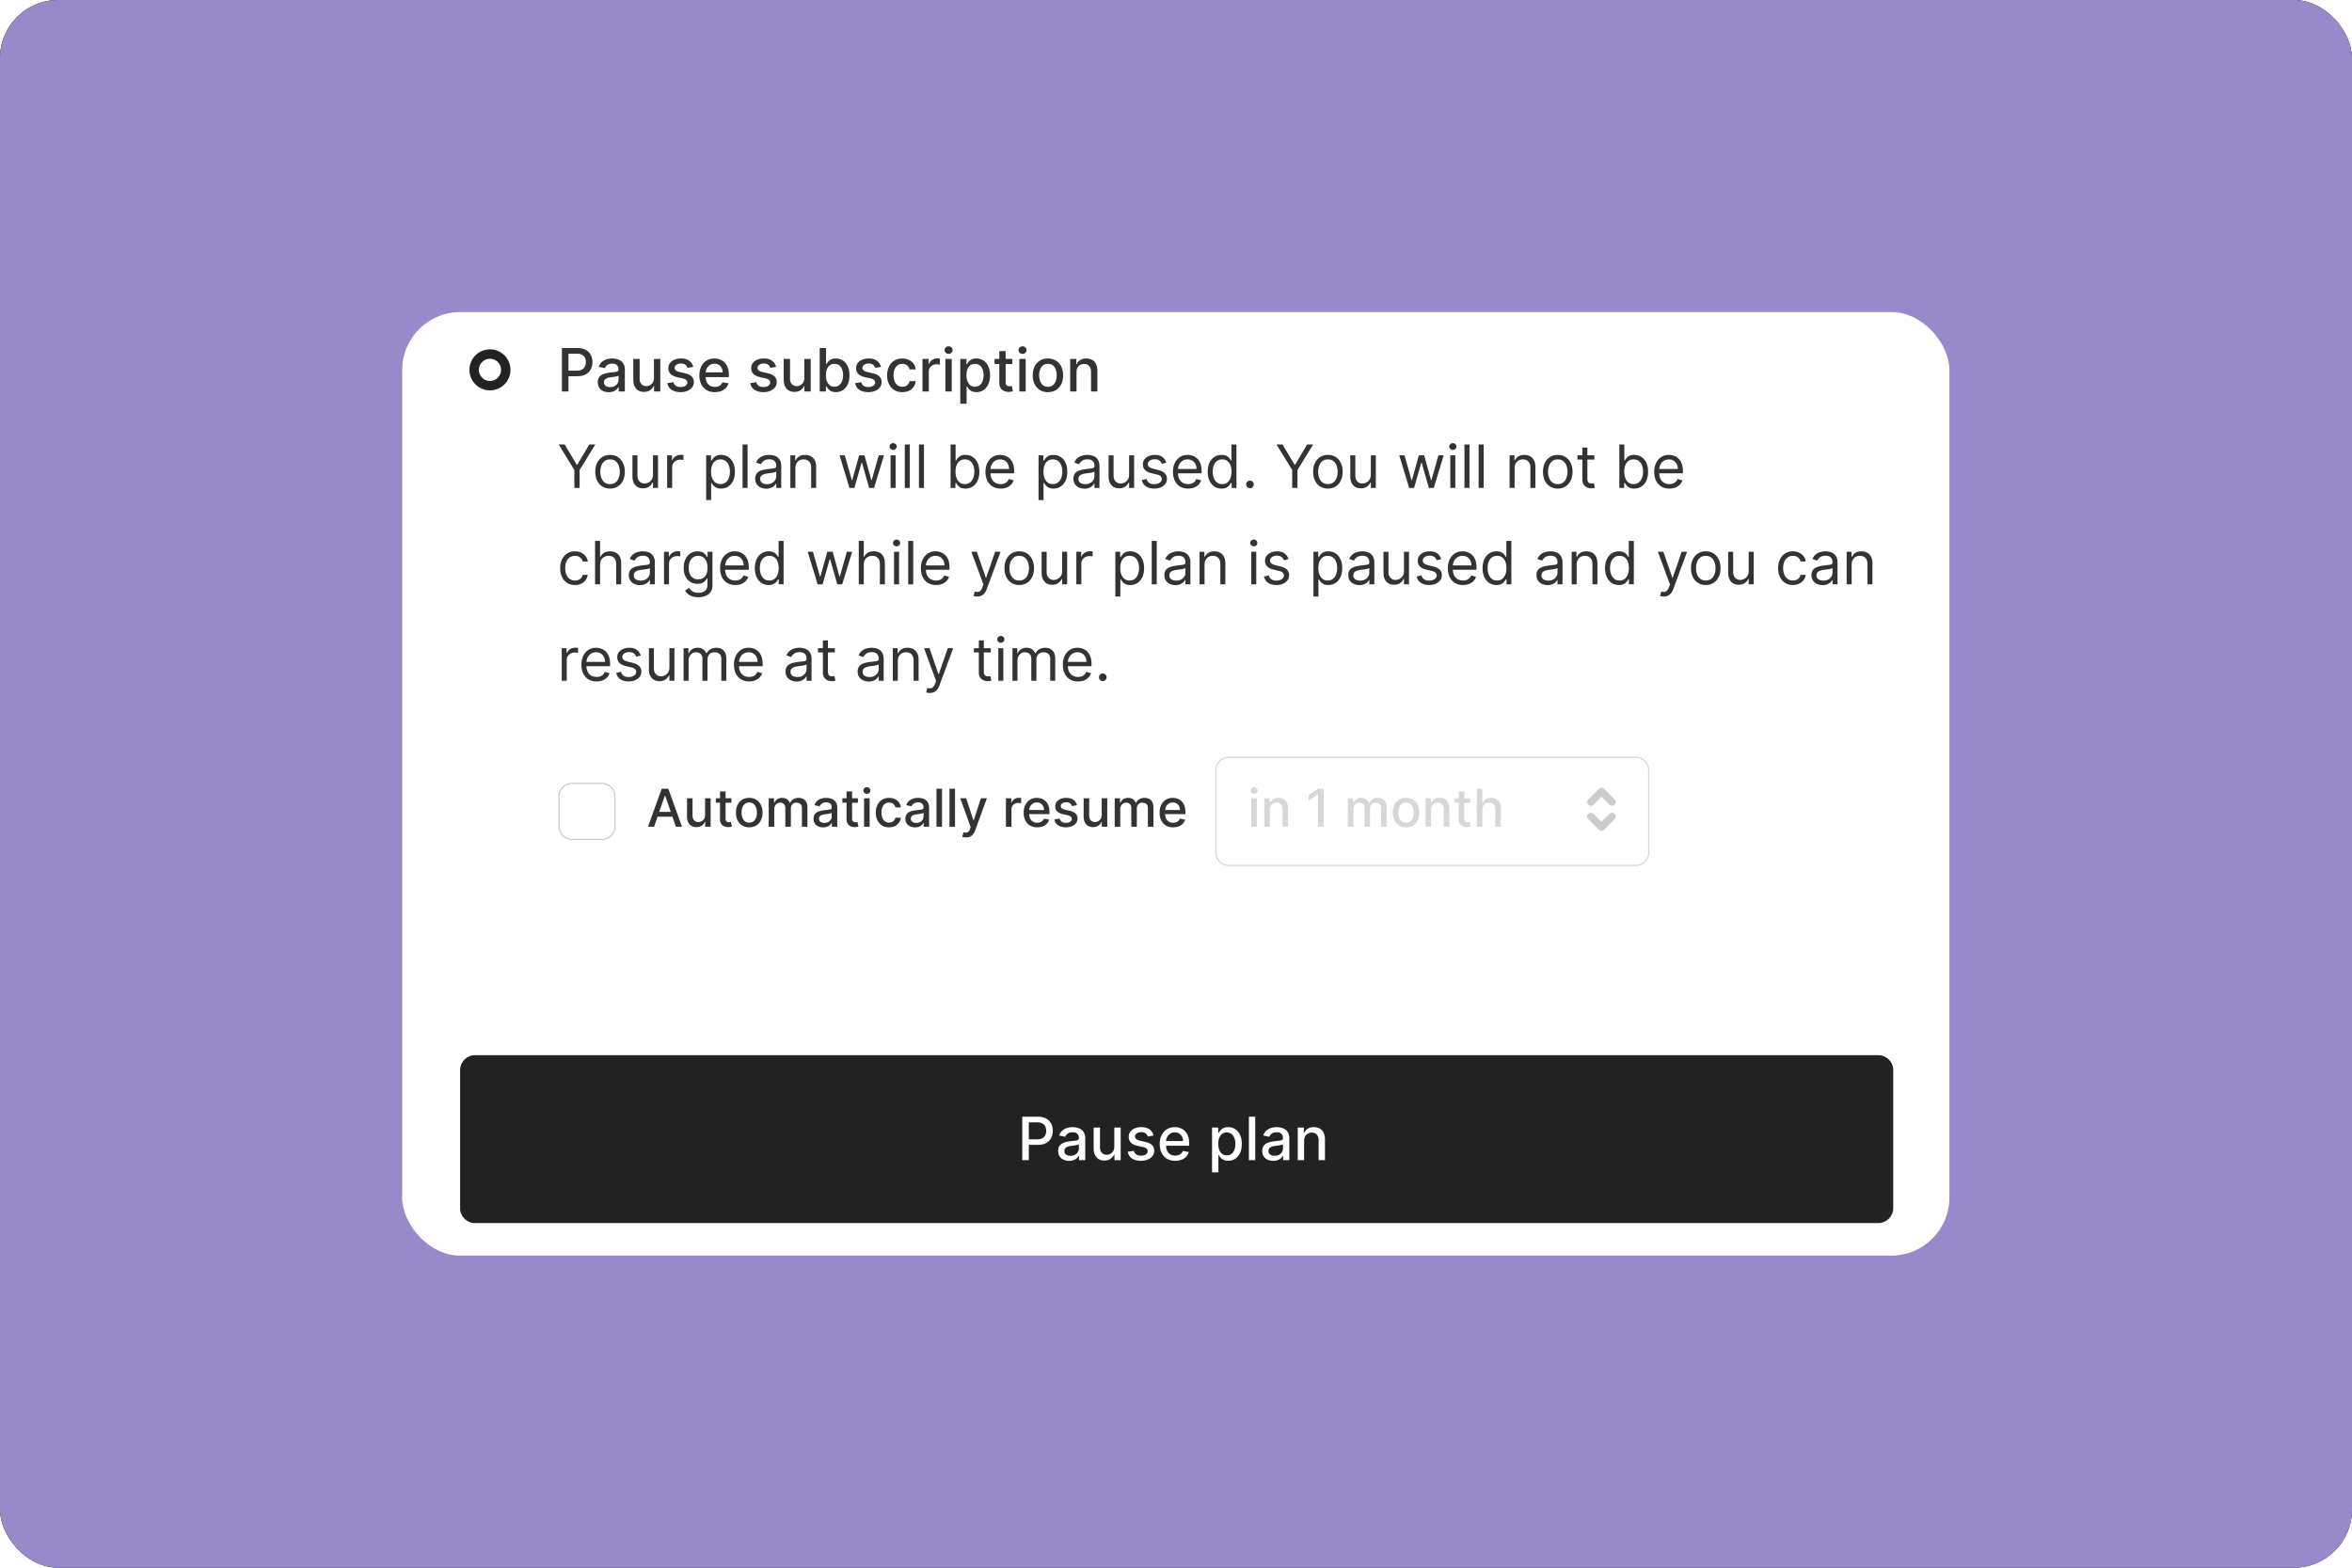 <svg xmlns="http://www.w3.org/2000/svg" width="1620" height="1080" fill="none"><g clip-path="url(#a)"><rect width="1620" height="1080" fill="#000" rx="40"/><path fill="#988ACA" d="M1587.15 0H32.852C14.708 0 0 15.757 0 35.194V1044.81c0 19.43 14.708 35.19 32.852 35.19H1587.15c18.14 0 32.85-15.76 32.85-35.19V35.194C1620 15.756 1605.29 0 1587.15 0z"/><rect width="1065.7" height="650" x="277" y="215" fill="#fff" rx="40"/><g filter="url(#b)"><path fill="#fff" d="M414.591 537.559h-20.565c-5.678 0-10.282 4.604-10.282 10.282v20.565c0 5.678 4.604 10.282 10.282 10.282h20.565c5.679 0 10.282-4.604 10.282-10.282v-20.565c0-5.678-4.603-10.282-10.282-10.282z"/><path stroke="#CCC" stroke-width=".851" d="M414.589 538.845h-20.565a8.997 8.997 0 0 0-8.996 8.997v20.565a8.997 8.997 0 0 0 8.996 8.997h20.565a8.997 8.997 0 0 0 8.997-8.997v-20.565a8.998 8.998 0 0 0-8.997-8.997z"/></g><g filter="url(#c)"><path fill="#fff" d="M1126.63 519.566H846.444c-5.679 0-10.282 4.604-10.282 10.282v56.553c0 5.678 4.603 10.282 10.282 10.282h280.186c5.68 0 10.29-4.604 10.29-10.282v-56.553c0-5.678-4.61-10.282-10.29-10.282z"/><path stroke="#000" stroke-opacity=".16" stroke-width=".851" d="M1126.63 520.853H846.442a8.997 8.997 0 0 0-8.997 8.996v56.553a8.997 8.997 0 0 0 8.997 8.997h280.188c4.97 0 9-4.028 9-8.997v-56.553c0-4.968-4.03-8.996-9-8.996z"/></g><path fill="#333" d="M387.03 269.695v-29.914h10.661c2.328 0 4.255.423 5.786 1.272 1.527.848 2.672 2.005 3.43 3.475.761 1.461 1.141 3.107 1.141 4.937 0 1.842-.386 3.496-1.156 4.967-.758 1.458-1.909 2.618-3.446 3.475-1.527.849-3.451 1.272-5.77 1.272h-7.331v-3.826h6.924c1.47 0 2.663-.254 3.578-.761.915-.516 1.585-1.217 2.014-2.105.428-.884.643-1.893.643-3.022 0-1.129-.215-2.132-.643-3.008-.429-.875-1.106-1.564-2.029-2.059-.915-.498-2.123-.746-3.624-.746h-5.664v26.043h-4.514zm32.284.496c-1.419 0-2.706-.263-3.856-.788-1.148-.538-2.059-1.311-2.73-2.322-.661-1.015-.993-2.256-.993-3.727 0-1.265.244-2.306.731-3.125a5.38 5.38 0 0 1 1.971-1.941 10.22 10.22 0 0 1 2.775-1.081 27.246 27.246 0 0 1 3.125-.556c1.344-.157 2.434-.281 3.27-.38.84-.106 1.447-.278 1.827-.51.381-.233.571-.613.571-1.139v-.103c0-1.277-.362-2.264-1.081-2.965-.713-.7-1.772-1.05-3.186-1.05-1.47 0-2.627.326-3.475.978-.836.643-1.416 1.359-1.739 2.147l-4.104-.936c.486-1.362 1.199-2.464 2.132-3.301a8.61 8.61 0 0 1 3.258-1.838 12.701 12.701 0 0 1 3.871-.586c.897 0 1.845.108 2.847.32a8.367 8.367 0 0 1 2.836 1.141c.884.556 1.609 1.347 2.174 2.38.564 1.023.848 2.352.848 3.988v14.898h-4.266v-3.067h-.175c-.281.564-.704 1.12-1.269 1.663-.564.547-1.292 1-2.177 1.359-.887.359-1.947.541-3.185.541zm.951-3.506c1.208 0 2.237-.239 3.095-.716.866-.477 1.525-1.099 1.972-1.869a4.84 4.84 0 0 0 .688-2.497v-2.892c-.157.157-.459.301-.906.437-.438.127-.942.239-1.507.336-.564.087-1.114.172-1.648.25-.538.067-.985.127-1.344.175-.848.106-1.621.287-2.322.541-.691.253-1.247.616-1.667 1.093-.407.468-.612 1.093-.612 1.872 0 1.081.398 1.896 1.198 2.452.797.546 1.815.818 3.053.818zm30.149-6.296v-13.128h4.382v22.434h-4.294v-3.886h-.236c-.516 1.199-1.343 2.195-2.482 2.993-1.129.791-2.536 1.183-4.221 1.183-1.44 0-2.717-.317-3.825-.948-1.103-.643-1.969-1.591-2.6-2.847-.625-1.256-.936-2.811-.936-4.659v-14.27h4.366v13.741c0 1.531.426 2.748 1.271 3.654.849.906 1.948 1.359 3.3 1.359.819 0 1.634-.206 2.44-.616.818-.408 1.495-1.027 2.032-1.854.544-.828.813-1.878.803-3.156zm27.061-7.651-3.959.701a4.65 4.65 0 0 0-.791-1.447c-.35-.459-.827-.833-1.431-1.123-.601-.293-1.356-.441-2.261-.441-1.238 0-2.271.278-3.098.833-.828.547-1.242 1.254-1.242 2.12 0 .749.278 1.353.834 1.809.555.459 1.449.833 2.687 1.126l3.563.818c2.066.477 3.602 1.211 4.617 2.205 1.011.993 1.519 2.282 1.519 3.871 0 1.343-.39 2.542-1.169 3.593-.77 1.041-1.845 1.86-3.228 2.452-1.373.594-2.965.89-4.776.89-2.513 0-4.563-.534-6.148-1.606-1.588-1.081-2.564-2.612-2.923-4.599l4.221-.643c.263 1.099.804 1.933 1.622 2.497.818.556 1.884.834 3.197.834 1.432 0 2.576-.299 3.434-.891.857-.604 1.286-1.341 1.286-2.207 0-.701-.263-1.29-.791-1.767-.514-.477-1.308-.836-2.38-1.081l-3.798-.833c-2.093-.477-3.642-1.235-4.644-2.277-.993-1.042-1.489-2.361-1.489-3.958 0-1.326.369-2.482 1.109-3.476.742-.993 1.763-1.769 3.067-2.322 1.305-.564 2.799-.848 4.484-.848 2.425 0 4.333.525 5.725 1.576 1.392 1.042 2.313 2.44 2.763 4.194zm14.907 17.407c-2.21 0-4.112-.471-5.71-1.416-1.588-.954-2.814-2.292-3.68-4.016-.858-1.733-1.287-3.762-1.287-6.09 0-2.298.429-4.324 1.287-6.075.866-1.755 2.074-3.122 3.62-4.104 1.558-.984 3.379-1.476 5.462-1.476 1.268 0 2.494.208 3.681.628a8.921 8.921 0 0 1 3.201 1.972c.942.896 1.687 2.059 2.234 3.49.543 1.422.818 3.149.818 5.185v1.549h-17.833v-3.274h13.552c0-1.147-.233-2.165-.701-3.049a5.29 5.29 0 0 0-1.972-2.12c-.836-.516-1.82-.773-2.95-.773-1.226 0-2.297.302-3.212.906a6.062 6.062 0 0 0-2.105 2.337 6.75 6.75 0 0 0-.728 3.11v2.555c0 1.5.263 2.774.788 3.828.535 1.051 1.281 1.854 2.235 2.41.954.543 2.068.818 3.342.818.831 0 1.586-.118 2.265-.35a4.929 4.929 0 0 0 1.769-1.081 4.69 4.69 0 0 0 1.139-1.77l4.133.746a7.51 7.51 0 0 1-1.781 3.198c-.848.906-1.914 1.612-3.201 2.12-1.274.495-2.729.742-4.366.742zm42.167-17.407-3.958.701a4.724 4.724 0 0 0-.788-1.447c-.354-.459-.831-.833-1.432-1.123-.604-.293-1.358-.441-2.264-.441-1.238 0-2.271.278-3.098.833-.828.547-1.241 1.254-1.241 2.12 0 .749.278 1.353.833 1.809.556.459 1.449.833 2.687 1.126l3.563.818c2.066.477 3.603 1.211 4.617 2.205 1.012.993 1.519 2.282 1.519 3.871 0 1.343-.39 2.542-1.169 3.593-.77 1.041-1.844 1.86-3.227 2.452-1.374.594-2.966.89-4.777.89-2.512 0-4.563-.534-6.148-1.606-1.588-1.081-2.56-2.612-2.923-4.599l4.222-.643c.262 1.099.803 1.933 1.621 2.497.818.556 1.884.834 3.198.834 1.431 0 2.575-.299 3.433-.891.857-.604 1.286-1.341 1.286-2.207 0-.701-.263-1.29-.788-1.767-.516-.477-1.31-.836-2.382-1.081l-3.799-.833c-2.092-.477-3.641-1.235-4.644-2.277-.993-1.042-1.488-2.361-1.488-3.958 0-1.326.368-2.482 1.108-3.476.743-.993 1.763-1.769 3.068-2.322 1.304-.564 2.799-.848 4.483-.848 2.425 0 4.333.525 5.725 1.576 1.395 1.042 2.313 2.44 2.763 4.194zm19.449 7.651v-13.128h4.381v22.434h-4.294v-3.886h-.232c-.517 1.199-1.344 2.195-2.482 2.993-1.13.791-2.537 1.183-4.222 1.183-1.44 0-2.717-.317-3.828-.948-1.099-.643-1.966-1.591-2.6-2.847-.622-1.256-.933-2.811-.933-4.659v-14.27h4.366v13.741c0 1.531.423 2.748 1.271 3.654.849.906 1.948 1.359 3.301 1.359.818 0 1.63-.206 2.439-.616.819-.408 1.495-1.027 2.03-1.854.546-.828.815-1.878.803-3.156zm10.601 9.306v-29.914h4.366v11.115h.263c.254-.468.619-1.008 1.096-1.621.477-.613 1.138-1.148 1.987-1.607.845-.468 1.966-.7 3.357-.7 1.812 0 3.428.459 4.85 1.374 1.422.915 2.536 2.234 3.345 3.958.819 1.721 1.226 3.796 1.226 6.22 0 2.425-.404 4.505-1.211 6.239-.809 1.721-1.917 3.052-3.33 3.985-1.413.924-3.023 1.389-4.834 1.389-1.365 0-2.479-.229-3.346-.688-.857-.456-1.528-.994-2.014-1.607-.489-.613-.863-1.159-1.126-1.636h-.365v3.493h-4.264zm4.279-11.217c0 1.576.229 2.959.685 4.146.459 1.189 1.12 2.119 1.987 2.79.866.664 1.929.993 3.185.993 1.305 0 2.395-.344 3.271-1.035.878-.701 1.54-1.652 1.986-2.848.459-1.199.686-2.548.686-4.046 0-1.48-.224-2.811-.671-3.989-.437-1.177-1.099-2.107-1.986-2.79-.876-.679-1.972-1.02-3.286-1.02-1.265 0-2.337.326-3.212.978-.867.652-1.525 1.561-1.972 2.73-.45 1.168-.673 2.533-.673 4.091zm37.927-5.74-3.958.701a4.724 4.724 0 0 0-.788-1.447c-.351-.459-.828-.833-1.432-1.123-.603-.293-1.358-.441-2.264-.441-1.238 0-2.268.278-3.098.833-.827.547-1.241 1.254-1.241 2.12 0 .749.278 1.353.833 1.809.556.459 1.453.833 2.688 1.126l3.563.818c2.065.477 3.602 1.211 4.616 2.205 1.012.993 1.519 2.282 1.519 3.871 0 1.343-.389 2.542-1.168 3.593-.77 1.041-1.845 1.86-3.228 2.452-1.374.594-2.965.89-4.777.89-2.512 0-4.562-.534-6.148-1.606-1.588-1.081-2.56-2.612-2.923-4.599l4.222-.643c.262 1.099.803 1.933 1.621 2.497.818.556 1.884.834 3.201.834 1.431 0 2.572-.299 3.43-.891.857-.604 1.286-1.341 1.286-2.207a2.29 2.29 0 0 0-.788-1.767c-.516-.477-1.31-.836-2.382-1.081l-3.796-.833c-2.095-.477-3.641-1.235-4.647-2.277-.99-1.042-1.488-2.361-1.488-3.958 0-1.326.371-2.482 1.111-3.476.74-.993 1.76-1.769 3.065-2.322 1.307-.564 2.802-.848 4.484-.848 2.424 0 4.332.525 5.727 1.576 1.392 1.042 2.31 2.44 2.76 4.194zm14.69 17.407c-2.171 0-4.043-.489-5.61-1.473-1.558-.994-2.754-2.361-3.593-4.104-.837-1.745-1.256-3.741-1.256-5.987 0-2.28.428-4.291 1.286-6.033.857-1.755 2.065-3.122 3.623-4.104 1.558-.984 3.391-1.476 5.505-1.476 1.703 0 3.225.317 4.556.948 1.335.625 2.41 1.501 3.228 2.63.827 1.129 1.32 2.449 1.477 3.958h-4.252c-.232-1.05-.767-1.956-1.606-2.717-.828-.758-1.939-1.138-3.331-1.138-1.217 0-2.282.32-3.197.963-.906.634-1.613 1.54-2.117 2.717-.507 1.169-.761 2.552-.761 4.149 0 1.634.248 3.047.746 4.233.495 1.19 1.196 2.111 2.101 2.763.915.652 1.993.978 3.228.978.828 0 1.579-.15 2.25-.452a4.576 4.576 0 0 0 1.709-1.329c.468-.577.794-1.268.978-2.074h4.252c-.157 1.449-.629 2.744-1.417 3.883-.791 1.141-1.844 2.035-3.17 2.687-1.314.652-2.856.978-4.629.978zm13.884-.45v-22.434h4.221v3.563h.235c.408-1.208 1.13-2.156 2.162-2.848 1.042-.7 2.22-1.051 3.533-1.051.275 0 .595.01.966.028.378.021.677.045.891.072v4.179a7.771 7.771 0 0 0-.936-.16 8.816 8.816 0 0 0-1.344-.103c-1.032 0-1.953.218-2.759.656a4.892 4.892 0 0 0-1.9 1.796c-.468.761-.7 1.628-.7 2.6v13.702h-4.369zm15.785 0v-22.434h4.367v22.434h-4.367zm2.208-25.898c-.761 0-1.413-.25-1.96-.758-.534-.516-.803-1.129-.803-1.841 0-.719.269-1.332.803-1.839a2.75 2.75 0 0 1 1.96-.773c.758 0 1.407.256 1.941.773.544.507.819 1.12.819 1.839 0 .712-.275 1.325-.819 1.841-.534.508-1.183.758-1.941.758zm8.035 34.311v-30.847h4.266v3.635h.362c.254-.468.619-1.008 1.096-1.621.478-.613 1.142-1.148 1.987-1.607.849-.468 1.969-.7 3.361-.7 1.809 0 3.427.459 4.849 1.374 1.419.915 2.537 2.234 3.343 3.958.818 1.721 1.229 3.796 1.229 6.22 0 2.425-.405 4.505-1.214 6.239-.809 1.721-1.917 3.052-3.331 3.985-1.41.924-3.022 1.389-4.834 1.389-1.362 0-2.479-.229-3.345-.688-.855-.456-1.528-.994-2.014-1.607-.486-.613-.861-1.159-1.127-1.636h-.262v11.906h-4.366zm4.278-19.63c0 1.576.23 2.959.689 4.146.456 1.189 1.12 2.119 1.986 2.79.867.664 1.927.993 3.183.993 1.304 0 2.394-.344 3.273-1.035.876-.701 1.537-1.652 1.984-2.848.459-1.199.688-2.548.688-4.046 0-1.48-.223-2.811-.673-3.989-.438-1.177-1.099-2.107-1.987-2.79-.875-.679-1.972-1.02-3.285-1.02-1.265 0-2.337.326-3.213.978-.866.652-1.525 1.561-1.971 2.73-.447 1.168-.674 2.533-.674 4.091zm31.578-11.217v3.505H685.01v-3.505h12.253zm-8.968-5.375h4.366v21.221c0 .848.127 1.485.381 1.914.253.417.579.704.978.861.411.145.851.22 1.329.22.353 0 .658-.024.92-.075l.613-.115.792 3.605c-.254.1-.616.197-1.081.293-.468.109-1.054.166-1.755.175a7.656 7.656 0 0 1-3.212-.613 5.495 5.495 0 0 1-2.41-1.987c-.613-.893-.921-2.02-.921-3.372v-22.127zm13.799 27.809v-22.434h4.366v22.434h-4.366zm2.204-25.898c-.758 0-1.41-.25-1.956-.758-.535-.516-.803-1.129-.803-1.841 0-.719.268-1.332.803-1.839a2.744 2.744 0 0 1 1.956-.773c.761 0 1.407.256 1.945.773.543.507.818 1.12.818 1.839 0 .712-.275 1.325-.818 1.841-.538.508-1.184.758-1.945.758zm17.489 26.348c-2.104 0-3.94-.48-5.507-1.443-1.568-.966-2.784-2.313-3.651-4.046s-1.301-3.759-1.301-6.075c0-2.328.434-4.363 1.301-6.106.867-1.745 2.083-3.098 3.651-4.061 1.567-.963 3.403-1.446 5.507-1.446 2.102 0 3.938.483 5.505 1.446 1.567.963 2.784 2.316 3.65 4.061.867 1.743 1.302 3.778 1.302 6.106 0 2.316-.435 4.342-1.302 6.075-.866 1.733-2.083 3.08-3.65 4.046-1.567.963-3.403 1.443-5.505 1.443zm.012-3.665c1.365 0 2.494-.36 3.391-1.081.894-.719 1.558-1.679 1.984-2.875.441-1.199.658-2.518.658-3.958 0-1.432-.217-2.748-.658-3.944-.426-1.208-1.09-2.177-1.984-2.908-.897-.73-2.026-1.096-3.391-1.096-1.371 0-2.512.366-3.415 1.096-.897.731-1.564 1.7-2.002 2.908-.429 1.196-.643 2.512-.643 3.944 0 1.44.214 2.759.643 3.958.438 1.196 1.105 2.156 2.002 2.875.903.721 2.044 1.081 3.415 1.081zm19.687-10.107v13.322h-4.369v-22.434h4.194v3.65h.275a6.43 6.43 0 0 1 2.424-2.862c1.112-.722 2.51-1.081 4.195-1.081 1.527 0 2.865.32 4.015.963 1.148.634 2.039 1.579 2.673 2.835.634 1.256.948 2.808.948 4.659v14.27h-4.366v-13.744c0-1.628-.423-2.899-1.272-3.814-.845-.924-2.011-1.386-3.49-1.386-1.012 0-1.911.218-2.703.658-.779.438-1.394 1.078-1.853 1.927-.447.836-.671 1.851-.671 3.037zM384.795 306.21h4.149l8.294 13.962h.351l8.297-13.962h4.146l-10.807 17.585v12.329h-3.623v-12.329l-10.807-17.585zm35.397 30.379c-2.026 0-3.804-.48-5.332-1.446-1.519-.964-2.705-2.31-3.563-4.043-.848-1.734-1.271-3.76-1.271-6.079 0-2.337.423-4.375 1.271-6.117.858-1.745 2.044-3.098 3.563-4.061 1.528-.964 3.306-1.447 5.332-1.447 2.024 0 3.796.483 5.315 1.447 1.531.963 2.717 2.316 3.563 4.061.857 1.742 1.286 3.78 1.286 6.117 0 2.319-.429 4.345-1.286 6.079-.846 1.733-2.032 3.079-3.563 4.043-1.519.966-3.291 1.446-5.315 1.446zm0-3.095c1.537 0 2.803-.396 3.796-1.184.993-.788 1.73-1.826 2.207-3.11.477-1.286.716-2.678.716-4.179 0-1.497-.239-2.895-.716-4.191-.477-1.295-1.214-2.34-2.207-3.14-.993-.797-2.259-1.196-3.796-1.196-1.539 0-2.805.399-3.798 1.196-.993.8-1.727 1.845-2.204 3.14-.477 1.296-.716 2.694-.716 4.191 0 1.501.239 2.893.716 4.179.477 1.284 1.211 2.322 2.204 3.11.993.788 2.259 1.184 3.798 1.184zm29.564-6.543v-13.262h3.448v22.435h-3.448v-3.799h-.232c-.529 1.139-1.344 2.108-2.455 2.905-1.111.791-2.512 1.184-4.206 1.184-1.401 0-2.648-.305-3.738-.918-1.093-.625-1.948-1.558-2.573-2.805-.622-1.256-.933-2.839-.933-4.747v-14.255h3.445v14.02c0 1.636.459 2.941 1.374 3.916.924.972 2.102 1.458 3.536 1.458.854 0 1.727-.217 2.612-.655.897-.438 1.645-1.111 2.249-2.017.613-.906.921-2.059.921-3.46zm9.759 9.173v-22.435h3.331v3.388h.235c.408-1.111 1.148-2.011 2.219-2.702 1.072-.692 2.277-1.036 3.621-1.036a29.866 29.866 0 0 1 1.811.057v3.506a9.962 9.962 0 0 0-.803-.133 8.128 8.128 0 0 0-1.298-.1c-1.09 0-2.065.227-2.923.686a5.18 5.18 0 0 0-2.014 1.869c-.486.788-.731 1.691-.731 2.702v14.198h-3.448zm26.87 8.412v-30.847h3.331v3.563h.411c.25-.389.604-.884 1.05-1.488.456-.616 1.112-1.16 1.957-1.637.858-.486 2.017-.731 3.475-.731 1.891 0 3.554.471 4.998 1.416 1.44.946 2.563 2.283 3.372 4.016.81 1.734 1.211 3.781 1.211 6.136 0 2.376-.401 4.436-1.211 6.178-.809 1.733-1.929 3.077-3.36 4.031-1.432.945-3.08 1.416-4.949 1.416-1.443 0-2.597-.239-3.463-.716-.867-.486-1.534-1.035-1.999-1.648a21.71 21.71 0 0 1-1.081-1.549h-.293v11.86h-3.449zm3.391-19.629c0 1.694.248 3.188.743 4.484.498 1.283 1.223 2.291 2.177 3.022.954.722 2.123 1.081 3.506 1.081 1.44 0 2.642-.38 3.608-1.138.972-.77 1.703-1.803 2.189-3.098.498-1.305.746-2.754.746-4.351 0-1.58-.245-3.002-.731-4.267-.477-1.274-1.201-2.283-2.177-3.022-.963-.749-2.174-1.124-3.635-1.124-1.401 0-2.582.354-3.536 1.066-.954.701-1.673 1.682-2.162 2.95-.486 1.256-.728 2.721-.728 4.397zm25.119-18.697v29.914h-3.445V306.21h3.445zm12.915 30.439c-1.419 0-2.712-.268-3.868-.803-1.16-.546-2.081-1.331-2.763-2.352-.679-1.033-1.021-2.28-1.021-3.738 0-1.286.254-2.328.758-3.128a5.364 5.364 0 0 1 2.032-1.897c.846-.458 1.782-.8 2.802-1.023a34.378 34.378 0 0 1 3.114-.556 134.38 134.38 0 0 1 3.315-.392c.857-.1 1.479-.26 1.869-.483.399-.224.598-.613.598-1.169v-.118c0-1.44-.393-2.56-1.184-3.357-.779-.8-1.959-1.199-3.548-1.199-1.645 0-2.935.359-3.871 1.081-.933.722-1.591 1.488-1.971 2.307l-3.271-1.169c.583-1.362 1.362-2.424 2.338-3.182a8.723 8.723 0 0 1 3.212-1.607 13.36 13.36 0 0 1 3.445-.468c.722 0 1.549.088 2.486.263.942.166 1.854.51 2.729 1.039.888.525 1.622 1.316 2.207 2.379.583 1.06.876 2.482.876 4.264v14.783h-3.448v-3.041h-.175c-.233.489-.622 1.009-1.169 1.564-.543.556-1.271 1.027-2.174 1.417-.906.389-2.011.585-3.318.585zm.528-3.098c1.362 0 2.512-.265 3.445-.803.945-.534 1.655-1.226 2.132-2.074a5.256 5.256 0 0 0 .731-2.672v-3.156c-.145.175-.468.338-.963.483-.487.136-1.051.257-1.694.366a85.76 85.76 0 0 1-1.854.262c-.595.07-1.078.127-1.447.175-.896.118-1.733.308-2.512.571-.77.251-1.392.637-1.869 1.154-.468.504-.703 1.195-.703 2.074 0 1.196.443 2.102 1.331 2.715.894.603 2.029.905 3.403.905zm19.494-10.924v13.497h-3.448v-22.435h3.33v3.506h.293a6.412 6.412 0 0 1 2.394-2.748c1.072-.7 2.455-1.051 4.149-1.051 1.519 0 2.848.311 3.986.936 1.141.613 2.026 1.546 2.66 2.802.631 1.247.948 2.827.948 4.735v14.255h-3.445v-14.023c0-1.763-.459-3.134-1.374-4.118-.915-.993-2.171-1.489-3.768-1.489-1.099 0-2.084.239-2.95.716-.858.477-1.534 1.171-2.029 2.086-.499.915-.746 2.026-.746 3.331zm37.26 13.497-6.833-22.435h3.621l4.849 17.175h.235l4.789-17.175h3.681l4.732 17.118h.235l4.849-17.118h3.621l-6.836 22.435h-3.388l-4.907-17.235h-.35l-4.907 17.235h-3.391zm28.335 0v-22.435h3.448v22.435h-3.448zm1.754-26.173a2.445 2.445 0 0 1-1.739-.688c-.477-.456-.716-1.009-.716-1.649 0-.643.239-1.193.716-1.652a2.442 2.442 0 0 1 1.739-.685c.671 0 1.247.226 1.724.685.487.459.728 1.009.728 1.652 0 .64-.241 1.193-.728 1.649a2.399 2.399 0 0 1-1.724.688zm11.453-3.741v29.914h-3.445V306.21h3.445zm9.762 0v29.914h-3.448V306.21h3.448zm18.347 29.914V306.21h3.448v11.042h.293c.25-.389.601-.884 1.051-1.488.455-.616 1.108-1.16 1.956-1.637.858-.486 2.014-.731 3.476-.731 1.89 0 3.553.471 4.994 1.416 1.443.946 2.566 2.283 3.375 4.016.807 1.734 1.211 3.781 1.211 6.136 0 2.376-.404 4.436-1.211 6.178-.809 1.733-1.929 3.077-3.36 4.031-1.431.945-3.08 1.416-4.949 1.416-1.443 0-2.597-.239-3.463-.716-.867-.486-1.534-1.035-2.002-1.648a22.535 22.535 0 0 1-1.078-1.549h-.411v3.448h-3.33zm3.387-11.217c0 1.694.251 3.188.746 4.484.499 1.283 1.223 2.291 2.177 3.022.954.722 2.123 1.081 3.506 1.081 1.44 0 2.642-.38 3.605-1.138.975-.77 1.706-1.803 2.192-3.098.498-1.305.746-2.754.746-4.351 0-1.58-.244-3.002-.731-4.267-.477-1.274-1.201-2.283-2.177-3.022-.963-.749-2.177-1.124-3.635-1.124-1.404 0-2.582.354-3.536 1.066-.954.701-1.673 1.682-2.162 2.95-.486 1.256-.731 2.721-.731 4.397zm31.098 11.682c-2.162 0-4.028-.477-5.595-1.431-1.558-.964-2.76-2.307-3.608-4.031-.837-1.733-1.256-3.747-1.256-6.045s.419-4.324 1.256-6.078c.848-1.761 2.026-3.135 3.536-4.119 1.518-.99 3.291-1.489 5.314-1.489 1.168 0 2.325.197 3.463.586a8.578 8.578 0 0 1 3.11 1.896c.936.867 1.679 2.017 2.235 3.449.555 1.431.833 3.194.833 5.287v1.461h-17.293v-2.98h13.787c0-1.265-.253-2.395-.761-3.388a5.695 5.695 0 0 0-2.131-2.352c-.915-.574-1.996-.861-3.243-.861-1.371 0-2.561.339-3.563 1.021a6.713 6.713 0 0 0-2.292 2.63 7.696 7.696 0 0 0-.803 3.475v1.987c0 1.694.29 3.131.875 4.309.595 1.168 1.417 2.059 2.467 2.672 1.054.604 2.274.906 3.669.906.903 0 1.721-.127 2.452-.38a5.27 5.27 0 0 0 1.914-1.169c.535-.525.948-1.178 1.241-1.957l3.331.936a7.363 7.363 0 0 1-1.767 2.978c-.83.848-1.851 1.509-3.067 1.986-1.217.468-2.585.701-4.104.701zm26.097 7.947v-30.847h3.331v3.563h.411c.253-.389.603-.884 1.05-1.488.459-.616 1.112-1.16 1.957-1.637.858-.486 2.017-.731 3.475-.731 1.891 0 3.554.471 4.998 1.416 1.44.946 2.563 2.283 3.372 4.016.81 1.734 1.211 3.781 1.211 6.136 0 2.376-.401 4.436-1.211 6.178-.809 1.733-1.929 3.077-3.36 4.031-1.432.945-3.08 1.416-4.949 1.416-1.444 0-2.597-.239-3.464-.716-.866-.486-1.533-1.035-1.998-1.648a22.749 22.749 0 0 1-1.081-1.549h-.293v11.86h-3.449zm3.391-19.629c0 1.694.248 3.188.743 4.484.498 1.283 1.223 2.291 2.177 3.022.954.722 2.123 1.081 3.506 1.081 1.44 0 2.642-.38 3.608-1.138.972-.77 1.703-1.803 2.189-3.098.498-1.305.746-2.754.746-4.351 0-1.58-.245-3.002-.731-4.267-.477-1.274-1.201-2.283-2.177-3.022-.963-.749-2.174-1.124-3.635-1.124-1.401 0-2.582.354-3.536 1.066-.954.701-1.673 1.682-2.162 2.95-.486 1.256-.728 2.721-.728 4.397zm28.275 11.742c-1.422 0-2.712-.268-3.871-.803-1.157-.546-2.078-1.331-2.76-2.352-.682-1.033-1.021-2.28-1.021-3.738 0-1.286.251-2.328.758-3.128a5.377 5.377 0 0 1 2.029-1.897c.849-.458 1.785-.8 2.805-1.023a34.314 34.314 0 0 1 3.111-.556 137.9 137.9 0 0 1 3.315-.392c.857-.1 1.482-.26 1.872-.483.399-.224.598-.613.598-1.169v-.118c0-1.44-.396-2.56-1.184-3.357-.779-.8-1.962-1.199-3.548-1.199-1.645 0-2.938.359-3.871 1.081-.936.722-1.591 1.488-1.971 2.307l-3.274-1.169c.586-1.362 1.365-2.424 2.338-3.182a8.77 8.77 0 0 1 3.212-1.607 13.383 13.383 0 0 1 3.449-.468c.721 0 1.549.088 2.482.263.945.166 1.857.51 2.732 1.039.885.525 1.622 1.316 2.204 2.379.586 1.06.876 2.482.876 4.264v14.783h-3.445v-3.041h-.175c-.236.489-.625 1.009-1.169 1.564-.546.556-1.271 1.027-2.177 1.417-.906.389-2.011.585-3.315.585zm.525-3.098c1.365 0 2.512-.265 3.448-.803.945-.534 1.655-1.226 2.132-2.074a5.285 5.285 0 0 0 .731-2.672v-3.156c-.145.175-.468.338-.963.483-.49.136-1.054.257-1.694.366-.634.096-1.253.184-1.857.262-.592.07-1.075.127-1.447.175-.893.118-1.733.308-2.512.571-.767.251-1.392.637-1.869 1.154-.468.504-.7 1.195-.7 2.074 0 1.196.443 2.102 1.328 2.715.897.603 2.032.905 3.403.905zm30.186-6.6v-13.262h3.448v22.435h-3.448v-3.799h-.233c-.525 1.139-1.343 2.108-2.455 2.905-1.108.791-2.512 1.184-4.206 1.184-1.401 0-2.648-.305-3.738-.918-1.09-.625-1.947-1.558-2.569-2.805-.625-1.256-.936-2.839-.936-4.747v-14.255h3.448v14.02c0 1.636.456 2.941 1.371 3.916.927.972 2.104 1.458 3.536 1.458.857 0 1.727-.217 2.614-.655.894-.438 1.646-1.111 2.25-2.017.613-.906.918-2.059.918-3.46zm25.65-8.237-3.095.875a5.84 5.84 0 0 0-.86-1.503c-.372-.499-.879-.906-1.522-1.229-.64-.32-1.464-.48-2.467-.48-1.374 0-2.518.317-3.433.948-.906.625-1.359 1.416-1.359 2.382 0 .855.314 1.534.936 2.029.622.495 1.597.912 2.92 1.241l3.33.818c2.008.487 3.503 1.232 4.484 2.235.985.993 1.477 2.274 1.477 3.841 0 1.286-.371 2.433-1.111 3.448-.731 1.011-1.752 1.812-3.068 2.394-1.314.586-2.841.876-4.584.876-2.288 0-4.182-.495-5.682-1.489-1.501-.993-2.449-2.442-2.848-4.354l3.271-.815c.311 1.205.902 2.111 1.769 2.715.876.603 2.02.905 3.43.905 1.606 0 2.884-.341 3.829-1.02.954-.692 1.431-1.519 1.431-2.485 0-.779-.275-1.431-.818-1.957-.547-.534-1.383-.933-2.513-1.196l-3.741-.878c-2.053-.486-3.563-1.241-4.526-2.262-.954-1.033-1.431-2.325-1.431-3.871 0-1.268.356-2.385 1.066-3.361.721-.972 1.7-1.736 2.935-2.291 1.247-.556 2.66-.834 4.236-.834 2.219 0 3.962.486 5.23 1.462 1.274.972 2.18 2.258 2.714 3.856zm15.004 17.875c-2.162 0-4.025-.477-5.592-1.431-1.558-.964-2.763-2.307-3.608-4.031-.837-1.733-1.256-3.747-1.256-6.045s.419-4.324 1.256-6.078c.845-1.761 2.026-3.135 3.533-4.119 1.521-.99 3.291-1.489 5.317-1.489 1.168 0 2.322.197 3.463.586 1.139.39 2.174 1.021 3.11 1.896.933.867 1.679 2.017 2.235 3.449.555 1.431.833 3.194.833 5.287v1.461h-17.292v-2.98h13.786c0-1.265-.253-2.395-.76-3.388a5.724 5.724 0 0 0-2.132-2.352c-.915-.574-1.996-.861-3.243-.861-1.374 0-2.561.339-3.563 1.021a6.721 6.721 0 0 0-2.292 2.63 7.698 7.698 0 0 0-.806 3.475v1.987c0 1.694.293 3.131.879 4.309.591 1.168 1.416 2.059 2.466 2.672 1.051.604 2.274.906 3.666.906.906 0 1.724-.127 2.455-.38a5.27 5.27 0 0 0 1.914-1.169c.535-.525.948-1.178 1.241-1.957l3.331.936a7.392 7.392 0 0 1-1.77 2.978c-.827.848-1.848 1.509-3.067 1.986-1.217.468-2.585.701-4.104.701zm23.005 0c-1.869 0-3.52-.471-4.951-1.416-1.432-.954-2.552-2.298-3.361-4.031-.806-1.742-1.211-3.802-1.211-6.178 0-2.355.405-4.402 1.211-6.136.809-1.733 1.932-3.07 3.376-4.016 1.44-.945 3.104-1.416 4.994-1.416 1.461 0 2.615.245 3.46.731.858.477 1.51 1.021 1.96 1.637.456.604.812 1.099 1.066 1.488h.29V306.21h3.448v29.914h-3.331v-3.448h-.407c-.254.407-.616.924-1.081 1.549-.468.613-1.136 1.162-2.002 1.648-.867.477-2.02.716-3.461.716zm.466-3.095c1.382 0 2.551-.359 3.505-1.081.954-.731 1.682-1.739 2.177-3.022.498-1.296.746-2.79.746-4.484 0-1.676-.245-3.141-.731-4.397-.486-1.268-1.208-2.249-2.162-2.95-.954-.712-2.131-1.066-3.535-1.066-1.459 0-2.676.375-3.651 1.124-.963.739-1.688 1.748-2.177 3.022-.477 1.265-.716 2.687-.716 4.267 0 1.597.245 3.046.731 4.351.498 1.295 1.229 2.328 2.192 3.098.972.758 2.18 1.138 3.621 1.138zm19.119 2.862a2.538 2.538 0 0 1-1.854-.773 2.535 2.535 0 0 1-.776-1.857c0-.718.26-1.337.776-1.853a2.526 2.526 0 0 1 1.854-.773c.722 0 1.34.256 1.854.773.516.516.776 1.135.776 1.853 0 .478-.121.915-.365 1.317a2.71 2.71 0 0 1-.952.963 2.5 2.5 0 0 1-1.313.35zm18.28-30.146h4.146l8.297 13.962h.35l8.295-13.962h4.149l-10.807 17.585v12.329h-3.623v-12.329l-10.807-17.585zm35.394 30.379c-2.023 0-3.801-.48-5.329-1.446-1.519-.964-2.709-2.31-3.563-4.043-.849-1.734-1.271-3.76-1.271-6.079 0-2.337.422-4.375 1.271-6.117.854-1.745 2.044-3.098 3.563-4.061 1.528-.964 3.306-1.447 5.329-1.447 2.026 0 3.799.483 5.317 1.447 1.528.963 2.718 2.316 3.563 4.061.858 1.742 1.287 3.78 1.287 6.117 0 2.319-.429 4.345-1.287 6.079-.845 1.733-2.035 3.079-3.563 4.043-1.518.966-3.291 1.446-5.317 1.446zm0-3.095c1.54 0 2.805-.396 3.799-1.184.993-.788 1.727-1.826 2.204-3.11.477-1.286.715-2.678.715-4.179 0-1.497-.238-2.895-.715-4.191-.477-1.295-1.211-2.34-2.204-3.14-.994-.797-2.259-1.196-3.799-1.196-1.537 0-2.802.399-3.795 1.196-.994.8-1.73 1.845-2.208 3.14-.477 1.296-.715 2.694-.715 4.191 0 1.501.238 2.893.715 4.179.478 1.284 1.214 2.322 2.208 3.11.993.788 2.258 1.184 3.795 1.184zm29.567-6.543v-13.262h3.445v22.435h-3.445v-3.799h-.236c-.525 1.139-1.343 2.108-2.451 2.905-1.112.791-2.513 1.184-4.207 1.184-1.404 0-2.648-.305-3.741-.918-1.09-.625-1.947-1.558-2.569-2.805-.622-1.256-.933-2.839-.933-4.747v-14.255h3.445v14.02c0 1.636.459 2.941 1.374 3.916.924.972 2.101 1.458 3.533 1.458.857 0 1.73-.217 2.614-.655.897-.438 1.646-1.111 2.25-2.017.613-.906.921-2.059.921-3.46zm26.408 9.173-6.833-22.435h3.62l4.85 17.175h.235l4.789-17.175h3.681l4.732 17.118h.235l4.849-17.118h3.621l-6.836 22.435h-3.388l-4.907-17.235h-.35l-4.907 17.235h-3.391zm28.335 0v-22.435h3.45v22.435h-3.45zm1.75-26.173a2.44 2.44 0 0 1-1.735-.688c-.477-.456-.716-1.009-.716-1.649 0-.643.239-1.193.716-1.652a2.438 2.438 0 0 1 1.735-.685c.67 0 1.25.226 1.73.685.48.459.73 1.009.73 1.652 0 .64-.25 1.193-.73 1.649a2.42 2.42 0 0 1-1.73.688zm11.46-3.741v29.914h-3.45V306.21h3.45zm9.76 0v29.914h-3.45V306.21h3.45zm21.33 16.417v13.497h-3.45v-22.435h3.33v3.506h.29a6.446 6.446 0 0 1 2.4-2.748c1.07-.7 2.45-1.051 4.14-1.051 1.52 0 2.85.311 3.99.936 1.14.613 2.03 1.546 2.66 2.802.63 1.247.95 2.827.95 4.735v14.255h-3.45v-14.023c0-1.763-.46-3.134-1.37-4.118-.92-.993-2.17-1.489-3.77-1.489-1.1 0-2.08.239-2.95.716-.86.477-1.53 1.171-2.03 2.086-.5.915-.74 2.026-.74 3.331zm29.72 13.962c-2.02 0-3.8-.48-5.33-1.446-1.52-.964-2.71-2.31-3.56-4.043-.85-1.734-1.27-3.76-1.27-6.079 0-2.337.42-4.375 1.27-6.117.85-1.745 2.04-3.098 3.56-4.061 1.53-.964 3.31-1.447 5.33-1.447 2.03 0 3.8.483 5.32 1.447 1.53.963 2.71 2.316 3.56 4.061.86 1.742 1.29 3.78 1.29 6.117 0 2.319-.43 4.345-1.29 6.079-.85 1.733-2.03 3.079-3.56 4.043-1.52.966-3.29 1.446-5.32 1.446zm0-3.095c1.54 0 2.8-.396 3.8-1.184.99-.788 1.73-1.826 2.21-3.11.47-1.286.71-2.678.71-4.179 0-1.497-.24-2.895-.71-4.191-.48-1.295-1.22-2.34-2.21-3.14-1-.797-2.26-1.196-3.8-1.196s-2.8.399-3.8 1.196c-.99.8-1.72 1.845-2.2 3.14-.48 1.296-.72 2.694-.72 4.191 0 1.501.24 2.893.72 4.179.48 1.284 1.21 2.322 2.2 3.11 1 .788 2.26 1.184 3.8 1.184zm25.19-19.805v2.92h-11.63v-2.92h11.63zm-8.24-5.374h3.44v21.38c0 .976.14 1.706.43 2.193.29.477.66.797 1.11.963.46.157.94.232 1.44.232.38 0 .69-.018.94-.057.24-.048.44-.088.58-.118l.7 3.098a6.85 6.85 0 0 1-.98.263c-.41.097-.94.145-1.59.145-.97 0-1.92-.209-2.86-.628-.92-.417-1.69-1.057-2.31-1.912-.6-.857-.9-1.938-.9-3.242v-22.317zm25.46 27.809V306.21h3.44v11.042h.29c.26-.389.61-.884 1.05-1.488.46-.616 1.12-1.16 1.96-1.637.86-.486 2.02-.731 3.48-.731 1.89 0 3.55.471 4.99 1.416 1.44.946 2.57 2.283 3.38 4.016.81 1.734 1.21 3.781 1.21 6.136 0 2.376-.4 4.436-1.21 6.178-.81 1.733-1.93 3.077-3.36 4.031-1.43.945-3.08 1.416-4.95 1.416-1.44 0-2.6-.239-3.46-.716-.87-.486-1.54-1.035-2.01-1.648-.46-.625-.82-1.142-1.08-1.549h-.4v3.448h-3.33zm3.38-11.217c0 1.694.25 3.188.75 4.484.49 1.283 1.22 2.291 2.17 3.022.96.722 2.13 1.081 3.51 1.081 1.44 0 2.64-.38 3.61-1.138.97-.77 1.7-1.803 2.19-3.098.49-1.305.74-2.754.74-4.351 0-1.58-.24-3.002-.73-4.267-.48-1.274-1.2-2.283-2.17-3.022-.97-.749-2.18-1.124-3.64-1.124-1.4 0-2.58.354-3.53 1.066-.96.701-1.68 1.682-2.17 2.95-.48 1.256-.73 2.721-.73 4.397zm31.1 11.682c-2.16 0-4.03-.477-5.59-1.431-1.56-.964-2.77-2.307-3.61-4.031-.84-1.733-1.26-3.747-1.26-6.045s.42-4.324 1.26-6.078c.84-1.761 2.02-3.135 3.53-4.119 1.52-.99 3.29-1.489 5.32-1.489 1.17 0 2.32.197 3.46.586 1.14.39 2.17 1.021 3.11 1.896.93.867 1.68 2.017 2.24 3.449.55 1.431.83 3.194.83 5.287v1.461h-17.3v-2.98h13.79c0-1.265-.25-2.395-.76-3.388a5.706 5.706 0 0 0-2.13-2.352c-.91-.574-2-.861-3.24-.861-1.38 0-2.56.339-3.57 1.021a6.789 6.789 0 0 0-2.29 2.63 7.786 7.786 0 0 0-.8 3.475v1.987c0 1.694.29 3.131.88 4.309.59 1.168 1.41 2.059 2.46 2.672 1.05.604 2.28.906 3.67.906.9 0 1.72-.127 2.45-.38a5.196 5.196 0 0 0 1.91-1.169c.54-.525.95-1.178 1.25-1.957l3.33.936a7.336 7.336 0 0 1-1.77 2.978c-.83.848-1.85 1.509-3.07 1.986-1.22.468-2.58.701-4.1.701zm-753.828 66.429c-2.104 0-3.916-.496-5.435-1.489-1.518-.994-2.687-2.361-3.502-4.104-.819-1.745-1.229-3.735-1.229-5.975 0-2.277.42-4.288 1.256-6.03.848-1.754 2.026-3.122 3.536-4.107 1.519-.99 3.291-1.488 5.314-1.488 1.579 0 3.001.293 4.267.876 1.265.585 2.303 1.404 3.11 2.454.809 1.051 1.31 2.277 1.503 3.681h-3.445c-.263-1.023-.848-1.929-1.754-2.717-.894-.798-2.102-1.196-3.621-1.196-1.343 0-2.521.35-3.535 1.051-1.003.691-1.788 1.669-2.353 2.935-.552 1.256-.83 2.732-.83 4.426 0 1.733.272 3.24.818 4.526.553 1.287 1.332 2.283 2.337 2.996 1.012.709 2.199 1.066 3.563 1.066.894 0 1.709-.157 2.44-.468a5.026 5.026 0 0 0 1.854-1.344c.507-.583.867-1.286 1.081-2.102h3.445a7.994 7.994 0 0 1-1.443 3.578c-.761 1.051-1.769 1.888-3.026 2.513-1.247.613-2.696.918-4.351.918zm17.308-13.963v13.498h-3.448v-29.914h3.448v10.984h.29a6.373 6.373 0 0 1 2.367-2.762c1.063-.689 2.473-1.036 4.237-1.036 1.527 0 2.865.308 4.015.921 1.151.604 2.042 1.534 2.673 2.79.643 1.244.963 2.832.963 4.762v14.255h-3.445V388.53c0-1.781-.462-3.158-1.389-4.134-.915-.984-2.186-1.473-3.811-1.473-1.129 0-2.144.238-3.037.715a5.225 5.225 0 0 0-2.105 2.087c-.504.915-.758 2.026-.758 3.33zm27.453 14.023c-1.422 0-2.711-.269-3.871-.803-1.156-.547-2.077-1.332-2.76-2.352-.682-1.033-1.02-2.28-1.02-3.739 0-1.286.25-2.328.758-3.128a5.368 5.368 0 0 1 2.029-1.896 10.66 10.66 0 0 1 2.805-1.024 34.64 34.64 0 0 1 3.11-.555 145.48 145.48 0 0 1 3.315-.393c.858-.099 1.483-.259 1.872-.483.399-.223.598-.613.598-1.168v-.118c0-1.44-.395-2.561-1.183-3.358-.779-.8-1.963-1.199-3.548-1.199-1.646 0-2.938.36-3.871 1.081-.936.722-1.591 1.489-1.972 2.307l-3.273-1.168c.586-1.362 1.365-2.425 2.337-3.183a8.764 8.764 0 0 1 3.213-1.606 13.376 13.376 0 0 1 3.448-.468c.722 0 1.549.087 2.482.263.945.166 1.857.51 2.733 1.038.884.526 1.621 1.317 2.204 2.38.586 1.059.876 2.482.876 4.263v14.784h-3.446v-3.041h-.175c-.232.489-.622 1.008-1.168 1.564-.547.556-1.272 1.027-2.177 1.416-.906.39-2.011.586-3.316.586zm.526-3.098c1.364 0 2.512-.266 3.448-.803.945-.535 1.654-1.226 2.132-2.075.486-.845.73-1.736.73-2.672v-3.155c-.145.175-.468.338-.963.483-.489.136-1.054.257-1.694.365-.634.097-1.253.184-1.857.263-.592.069-1.075.127-1.446.175a13.28 13.28 0 0 0-2.512.571c-.767.25-1.392.637-1.869 1.153-.465.504-.701 1.196-.701 2.075 0 1.195.444 2.101 1.329 2.714.896.604 2.032.906 3.403.906zm16.048 2.573v-22.435h3.331v3.388h.232c.411-1.112 1.151-2.011 2.222-2.703 1.069-.691 2.277-1.036 3.621-1.036.253 0 .57.004.951.016.377.009.664.024.86.042v3.506a9.743 9.743 0 0 0-.803-.133c-.41-.067-.842-.1-1.301-.1-1.09 0-2.062.226-2.92.685a5.188 5.188 0 0 0-2.017 1.869c-.486.789-.728 1.691-.728 2.703v14.198h-3.448zm23.676 8.877c-1.664 0-3.098-.212-4.294-.64-1.199-.42-2.195-.976-2.995-1.667-.788-.683-1.416-1.41-1.884-2.189l2.747-1.93c.311.411.704.876 1.181 1.404.477.535 1.132.997 1.96 1.386.836.399 1.932.598 3.285.598 1.812 0 3.306-.438 4.484-1.313 1.177-.876 1.766-2.25 1.766-4.119v-4.556h-.293c-.25.407-.613.915-1.078 1.519-.459.594-1.12 1.123-1.986 1.591-.858.459-2.017.685-3.479.685-1.809 0-3.436-.426-4.876-1.283-1.432-.858-2.567-2.105-3.403-3.741-.828-1.634-1.241-3.621-1.241-5.958 0-2.297.404-4.299 1.21-6.002.81-1.715 1.933-3.038 3.376-3.974 1.441-.945 3.104-1.416 4.994-1.416 1.462 0 2.618.244 3.476.731.866.477 1.528 1.02 1.987 1.636a23.44 23.44 0 0 1 1.081 1.489h.35v-3.563h3.33v23.075c0 1.929-.437 3.496-1.316 4.704-.867 1.217-2.035 2.108-3.503 2.672-1.461.574-3.089.861-4.879.861zm-.118-12.326c1.383 0 2.552-.317 3.506-.948.954-.634 1.679-1.546 2.177-2.733.495-1.186.746-2.608.746-4.263 0-1.618-.245-3.044-.731-4.282-.489-1.235-1.208-2.204-2.162-2.904-.954-.701-2.132-1.051-3.536-1.051-1.458 0-2.678.368-3.65 1.108-.964.74-1.691 1.733-2.177 2.98-.478 1.247-.716 2.63-.716 4.149 0 1.558.244 2.935.731 4.134.498 1.186 1.226 2.119 2.192 2.802.972.673 2.18 1.008 3.62 1.008zm25.53 3.914c-2.159 0-4.025-.478-5.592-1.432-1.558-.963-2.76-2.307-3.609-4.031-.836-1.733-1.256-3.747-1.256-6.045s.42-4.324 1.256-6.078c.849-1.76 2.027-3.134 3.536-4.119 1.519-.99 3.291-1.488 5.315-1.488 1.168 0 2.322.196 3.463.586 1.138.389 2.174 1.02 3.11 1.896.936.866 1.679 2.017 2.234 3.448.556 1.431.834 3.195.834 5.287v1.462h-17.293v-2.981h13.787c0-1.265-.254-2.394-.761-3.387a5.694 5.694 0 0 0-2.132-2.353c-.914-.573-1.995-.86-3.242-.86-1.371 0-2.561.338-3.563 1.02a6.72 6.72 0 0 0-2.292 2.63 7.687 7.687 0 0 0-.803 3.476v1.987c0 1.694.289 3.131.875 4.308.595 1.169 1.416 2.06 2.467 2.673 1.054.604 2.274.906 3.666.906.906 0 1.724-.127 2.455-.381a5.277 5.277 0 0 0 1.914-1.168c.534-.526.948-1.178 1.241-1.957l3.33.936a7.33 7.33 0 0 1-1.769 2.977c-.827.849-1.848 1.51-3.065 1.987-1.217.468-2.584.701-4.106.701zm23.005 0c-1.869 0-3.52-.472-4.952-1.417-1.431-.954-2.551-2.297-3.357-4.031-.81-1.742-1.214-3.801-1.214-6.177 0-2.356.404-4.403 1.214-6.136.806-1.733 1.932-3.071 3.372-4.016 1.441-.945 3.107-1.416 4.995-1.416 1.461 0 2.614.244 3.463.731.854.477 1.507 1.02 1.957 1.636.456.604.812 1.099 1.065 1.489h.293v-11.042h3.446v29.914h-3.331v-3.449h-.408c-.253.408-.613.924-1.081 1.549-.468.613-1.135 1.163-2.001 1.649-.867.477-2.02.716-3.461.716zm.468-3.095c1.383 0 2.549-.36 3.506-1.081.954-.731 1.679-1.74 2.174-3.023.498-1.295.746-2.79.746-4.484 0-1.676-.245-3.14-.731-4.396-.486-1.268-1.208-2.25-2.162-2.95-.954-.713-2.132-1.066-3.533-1.066-1.461 0-2.678.374-3.653 1.123-.964.74-1.688 1.748-2.174 3.023-.477 1.265-.716 2.687-.716 4.266 0 1.597.242 3.047.728 4.351.498 1.296 1.229 2.328 2.192 3.098.972.758 2.18 1.139 3.623 1.139zm33.257 2.63-6.836-22.435h3.62l4.849 17.175h.236l4.789-17.175h3.68l4.732 17.117h.235l4.85-17.117h3.62l-6.833 22.435h-3.391l-4.906-17.236h-.351l-4.906 17.236h-3.388zm31.78-13.498v13.498H591.5v-29.914h3.445v10.984h.293a6.34 6.34 0 0 1 2.364-2.762c1.063-.689 2.473-1.036 4.236-1.036 1.528 0 2.869.308 4.016.921 1.151.604 2.041 1.534 2.675 2.79.641 1.244.964 2.832.964 4.762v14.255h-3.449V388.53c0-1.781-.462-3.158-1.386-4.134-.914-.984-2.186-1.473-3.813-1.473-1.129 0-2.141.238-3.038.715a5.24 5.24 0 0 0-2.101 2.087c-.508.915-.761 2.026-.761 3.33zm20.852 13.498v-22.435h3.449v22.435h-3.449zm1.755-26.173c-.674 0-1.253-.23-1.74-.689-.477-.456-.715-1.008-.715-1.648 0-.644.238-1.193.715-1.652a2.446 2.446 0 0 1 1.74-.686c.67 0 1.244.227 1.721.686.489.459.73 1.008.73 1.652 0 .64-.241 1.192-.73 1.648a2.394 2.394 0 0 1-1.721.689zm11.453-3.741v29.914h-3.446v-29.914h3.446zm15.719 30.379c-2.162 0-4.025-.478-5.595-1.432-1.558-.963-2.76-2.307-3.605-4.031-.84-1.733-1.257-3.747-1.257-6.045s.417-4.324 1.257-6.078c.845-1.76 2.023-3.134 3.532-4.119 1.519-.99 3.292-1.488 5.318-1.488 1.168 0 2.322.196 3.46.586 1.141.389 2.177 1.02 3.113 1.896.933.866 1.679 2.017 2.235 3.448.552 1.431.83 3.195.83 5.287v1.462h-17.293v-2.981h13.787c0-1.265-.25-2.394-.758-3.387a5.732 5.732 0 0 0-2.131-2.353c-.915-.573-1.996-.86-3.243-.86-1.374 0-2.561.338-3.563 1.02a6.752 6.752 0 0 0-2.295 2.63 7.726 7.726 0 0 0-.803 3.476v1.987c0 1.694.293 3.131.875 4.308.595 1.169 1.42 2.06 2.47 2.673 1.051.604 2.274.906 3.666.906.906 0 1.724-.127 2.455-.381a5.231 5.231 0 0 0 1.911-1.168c.538-.526.951-1.178 1.241-1.957l3.331.936a7.36 7.36 0 0 1-1.767 2.977c-.827.849-1.851 1.51-3.068 1.987-1.216.468-2.584.701-4.103.701zm28.32 7.947a7.411 7.411 0 0 1-1.561-.148c-.459-.088-.776-.175-.952-.263l.876-3.037c.84.214 1.579.292 2.222.235.641-.06 1.211-.347 1.706-.864.508-.507.97-1.328 1.389-2.466l.644-1.755-8.298-22.549h3.741l6.193 17.875h.233l6.193-17.875h3.738l-9.524 25.705c-.425 1.159-.957 2.116-1.591 2.877-.631.77-1.368 1.338-2.204 1.709-.828.369-1.764.556-2.805.556zm28.984-7.947c-2.026 0-3.802-.481-5.33-1.447-1.518-.963-2.708-2.31-3.566-4.043-.845-1.733-1.268-3.759-1.268-6.078 0-2.337.423-4.375 1.268-6.118.858-1.745 2.048-3.098 3.566-4.061 1.528-.963 3.304-1.446 5.33-1.446 2.026 0 3.798.483 5.317 1.446 1.528.963 2.717 2.316 3.563 4.061.857 1.743 1.286 3.781 1.286 6.118 0 2.319-.429 4.345-1.286 6.078-.846 1.733-2.035 3.08-3.563 4.043-1.519.966-3.291 1.447-5.317 1.447zm0-3.095c1.54 0 2.805-.396 3.798-1.184.994-.788 1.727-1.827 2.204-3.11.477-1.286.716-2.678.716-4.179 0-1.498-.239-2.896-.716-4.191-.477-1.296-1.21-2.34-2.204-3.14-.993-.798-2.258-1.196-3.798-1.196-1.537 0-2.802.398-3.796 1.196-.993.8-1.73 1.844-2.207 3.14-.477 1.295-.716 2.693-.716 4.191 0 1.501.239 2.893.716 4.179.477 1.283 1.214 2.322 2.207 3.11.994.788 2.259 1.184 3.796 1.184zm29.566-6.544v-13.261h3.446v22.435h-3.446v-3.799h-.235c-.526 1.138-1.344 2.108-2.452 2.905-1.111.791-2.512 1.183-4.206 1.183-1.404 0-2.651-.305-3.741-.918-1.09-.625-1.948-1.558-2.57-2.805-.622-1.256-.936-2.838-.936-4.746v-14.255h3.448v14.019c0 1.637.456 2.941 1.374 3.916.924.973 2.102 1.459 3.533 1.459.858 0 1.73-.218 2.615-.655.897-.438 1.646-1.112 2.249-2.017.613-.906.921-2.06.921-3.461zm9.759 9.174v-22.435h3.331v3.388h.232c.411-1.112 1.151-2.011 2.223-2.703 1.069-.691 2.276-1.036 3.62-1.036.254 0 .571.004.951.016.378.009.664.024.861.042v3.506a9.88 9.88 0 0 0-.804-.133c-.41-.067-.842-.1-1.301-.1-1.09 0-2.062.226-2.92.685a5.195 5.195 0 0 0-2.017 1.869c-.486.789-.727 1.691-.727 2.703v14.198h-3.449zm26.871 8.412v-30.847h3.33v3.563h.408c.253-.39.604-.885 1.054-1.489.456-.616 1.108-1.159 1.956-1.636.858-.487 2.014-.731 3.476-.731 1.89 0 3.554.471 4.994 1.416 1.443.945 2.566 2.283 3.376 4.016.806 1.733 1.21 3.78 1.21 6.136 0 2.376-.404 4.435-1.21 6.177-.81 1.734-1.93 3.077-3.361 4.031-1.431.945-3.083 1.417-4.952 1.417-1.44 0-2.594-.239-3.46-.716-.867-.486-1.534-1.036-2.002-1.649a22.501 22.501 0 0 1-1.081-1.549h-.29v11.861h-3.448zm3.388-19.63c0 1.694.247 3.189.745 4.484.496 1.283 1.223 2.292 2.177 3.023.955.721 2.123 1.081 3.506 1.081 1.44 0 2.642-.381 3.605-1.139.976-.77 1.706-1.802 2.192-3.098.496-1.304.746-2.754.746-4.351 0-1.579-.244-3.001-.73-4.266-.478-1.275-1.205-2.283-2.178-3.023-.963-.749-2.177-1.123-3.635-1.123-1.404 0-2.582.353-3.536 1.066-.954.7-1.676 1.682-2.162 2.95-.486 1.256-.73 2.72-.73 4.396zm25.122-18.696v29.914h-3.449v-29.914h3.449zm12.914 30.439c-1.422 0-2.712-.269-3.871-.803-1.156-.547-2.077-1.332-2.76-2.352-.682-1.033-1.02-2.28-1.02-3.739 0-1.286.25-2.328.757-3.128a5.378 5.378 0 0 1 2.03-1.896 10.66 10.66 0 0 1 2.805-1.024 34.576 34.576 0 0 1 3.11-.555 144.81 144.81 0 0 1 3.315-.393c.858-.099 1.483-.259 1.872-.483.399-.223.598-.613.598-1.168v-.118c0-1.44-.396-2.561-1.184-3.358-.779-.8-1.962-1.199-3.548-1.199-1.645 0-2.937.36-3.87 1.081-.936.722-1.592 1.489-1.972 2.307l-3.273-1.168c.585-1.362 1.364-2.425 2.337-3.183a8.767 8.767 0 0 1 3.212-1.606 13.383 13.383 0 0 1 3.449-.468c.721 0 1.549.087 2.482.263.945.166 1.857.51 2.732 1.038.885.526 1.622 1.317 2.205 2.38.585 1.059.875 2.482.875 4.263v14.784h-3.445v-3.041h-.175c-.236.489-.625 1.008-1.169 1.564-.546.556-1.271 1.027-2.177 1.416-.906.39-2.011.586-3.315.586zm.525-3.098c1.365 0 2.513-.266 3.449-.803.945-.535 1.654-1.226 2.131-2.075a5.283 5.283 0 0 0 .731-2.672v-3.155c-.145.175-.468.338-.963.483-.489.136-1.054.257-1.694.365-.634.097-1.253.184-1.857.263-.592.069-1.075.127-1.446.175a13.29 13.29 0 0 0-2.513.571c-.767.25-1.392.637-1.869 1.153-.468.504-.7 1.196-.7 2.075 0 1.195.444 2.101 1.328 2.714.897.604 2.032.906 3.403.906zm19.497-10.925v13.498h-3.448v-22.435h3.33v3.505h.293a6.392 6.392 0 0 1 2.395-2.747c1.072-.701 2.454-1.051 4.148-1.051 1.519 0 2.848.311 3.986.936 1.138.613 2.026 1.546 2.657 2.802.634 1.247.951 2.826.951 4.735v14.255h-3.448V388.53c0-1.763-.456-3.134-1.371-4.119-.915-.993-2.171-1.488-3.768-1.488-1.102 0-2.083.238-2.95.715-.858.478-1.534 1.172-2.032 2.087-.495.915-.743 2.026-.743 3.33zm32.179 13.498v-22.435h3.445v22.435h-3.445zm1.751-26.173c-.67 0-1.25-.23-1.736-.689-.477-.456-.716-1.008-.716-1.648 0-.644.239-1.193.716-1.652a2.441 2.441 0 0 1 1.736-.686c.673 0 1.247.227 1.724.686.486.459.731 1.008.731 1.652 0 .64-.245 1.192-.731 1.648a2.396 2.396 0 0 1-1.724.689zm23.899 8.762-3.098.876a5.674 5.674 0 0 0-.86-1.504c-.369-.498-.876-.906-1.519-1.229-.643-.32-1.465-.48-2.467-.48-1.374 0-2.518.317-3.433.948-.906.625-1.359 1.416-1.359 2.383 0 .854.311 1.533.936 2.029.622.495 1.594.912 2.92 1.241l3.33.818c2.005.486 3.5 1.232 4.484 2.234.985.994 1.474 2.274 1.474 3.841 0 1.286-.369 2.434-1.108 3.448-.731 1.012-1.755 1.812-3.068 2.395-1.314.586-2.845.876-4.587.876-2.289 0-4.182-.496-5.679-1.489-1.501-.994-2.449-2.443-2.851-4.354l3.273-.815c.311 1.204.9 2.11 1.767 2.714.875.604 2.02.906 3.433.906 1.606 0 2.88-.341 3.826-1.021.954-.691 1.431-1.518 1.431-2.485 0-.779-.272-1.431-.818-1.956-.544-.535-1.383-.933-2.513-1.196l-3.738-.879c-2.053-.486-3.563-1.241-4.526-2.261-.957-1.033-1.434-2.325-1.434-3.871 0-1.268.356-2.386 1.069-3.361.718-.972 1.697-1.736 2.935-2.292 1.247-.555 2.657-.833 4.236-.833 2.219 0 3.961.486 5.227 1.461 1.277.973 2.183 2.259 2.717 3.856zm17.166 25.823v-30.847h3.33v3.563h.408c.254-.39.604-.885 1.051-1.489.459-.616 1.111-1.159 1.956-1.636.858-.487 2.017-.731 3.479-.731 1.887 0 3.554.471 4.994 1.416s2.567 2.283 3.373 4.016c.809 1.733 1.214 3.78 1.214 6.136 0 2.376-.405 4.435-1.214 6.177-.806 1.734-1.927 3.077-3.358 4.031-1.431.945-3.083 1.417-4.952 1.417-1.44 0-2.594-.239-3.46-.716-.867-.486-1.534-1.036-2.002-1.649a22.862 22.862 0 0 1-1.081-1.549h-.293v11.861h-3.445zm3.388-19.63c0 1.694.247 3.189.746 4.484.495 1.283 1.219 2.292 2.174 3.023.954.721 2.122 1.081 3.505 1.081 1.441 0 2.645-.381 3.608-1.139.973-.77 1.703-1.802 2.193-3.098.495-1.304.742-2.754.742-4.351 0-1.579-.241-3.001-.73-4.266-.477-1.275-1.202-2.283-2.174-3.023-.967-.749-2.177-1.123-3.639-1.123-1.401 0-2.578.353-3.533 1.066-.954.7-1.675 1.682-2.162 2.95-.486 1.256-.73 2.72-.73 4.396zm28.274 11.743c-1.419 0-2.711-.269-3.868-.803-1.159-.547-2.08-1.332-2.763-2.352-.679-1.033-1.02-2.28-1.02-3.739 0-1.286.253-2.328.758-3.128a5.354 5.354 0 0 1 2.032-1.896 10.6 10.6 0 0 1 2.802-1.024 34.704 34.704 0 0 1 3.113-.555c1.362-.175 2.467-.305 3.315-.393.858-.099 1.48-.259 1.869-.483.399-.223.598-.613.598-1.168v-.118c0-1.44-.392-2.561-1.183-3.358-.779-.8-1.96-1.199-3.548-1.199-1.646 0-2.935.36-3.871 1.081-.933.722-1.592 1.489-1.972 2.307l-3.27-1.168c.583-1.362 1.362-2.425 2.337-3.183a8.718 8.718 0 0 1 3.213-1.606 13.353 13.353 0 0 1 3.445-.468c.722 0 1.549.087 2.485.263.942.166 1.854.51 2.73 1.038.887.526 1.621 1.317 2.207 2.38.583 1.059.876 2.482.876 4.263v14.784h-3.449v-3.041h-.175c-.232.489-.622 1.008-1.168 1.564-.544.556-1.272 1.027-2.177 1.416-.903.39-2.008.586-3.316.586zm.529-3.098c1.361 0 2.512-.266 3.445-.803.945-.535 1.654-1.226 2.131-2.075.49-.845.731-1.736.731-2.672v-3.155c-.145.175-.468.338-.963.483-.486.136-1.051.257-1.694.365-.634.097-1.253.184-1.854.263-.595.069-1.078.127-1.446.175-.897.118-1.733.308-2.512.571-.77.25-1.392.637-1.87 1.153-.468.504-.703 1.196-.703 2.075 0 1.195.444 2.101 1.332 2.714.893.604 2.029.906 3.403.906zm30.185-6.601v-13.261h3.446v22.435h-3.446v-3.799h-.235c-.526 1.138-1.344 2.108-2.452 2.905-1.111.791-2.512 1.183-4.206 1.183-1.404 0-2.651-.305-3.741-.918-1.09-.625-1.948-1.558-2.57-2.805-.622-1.256-.936-2.838-.936-4.746v-14.255h3.448v14.019c0 1.637.456 2.941 1.374 3.916.924.973 2.102 1.459 3.533 1.459.857 0 1.73-.218 2.615-.655.897-.438 1.646-1.112 2.249-2.017.613-.906.921-2.06.921-3.461zm25.651-8.237-3.098.876a5.651 5.651 0 0 0-.861-1.504c-.371-.498-.875-.906-1.519-1.229-.643-.32-1.464-.48-2.47-.48-1.37 0-2.515.317-3.43.948-.905.625-1.358 1.416-1.358 2.383 0 .854.311 1.533.933 2.029.625.495 1.597.912 2.923 1.241l3.33.818c2.005.486 3.499 1.232 4.484 2.234.981.994 1.473 2.274 1.473 3.841 0 1.286-.368 2.434-1.108 3.448-.73 1.012-1.754 1.812-3.067 2.395-1.317.586-2.845.876-4.587.876-2.289 0-4.182-.496-5.683-1.489-1.497-.994-2.449-2.443-2.847-4.354l3.273-.815c.311 1.204.9 2.11 1.766 2.714.876.604 2.02.906 3.433.906 1.607 0 2.881-.341 3.826-1.021.954-.691 1.431-1.518 1.431-2.485 0-.779-.271-1.431-.818-1.956-.546-.535-1.383-.933-2.512-1.196l-3.738-.879c-2.056-.486-3.563-1.241-4.529-2.261-.954-1.033-1.432-2.325-1.432-3.871 0-1.268.357-2.386 1.066-3.361.722-.972 1.7-1.736 2.938-2.292 1.244-.555 2.657-.833 4.233-.833 2.223 0 3.965.486 5.23 1.461 1.274.973 2.18 2.259 2.718 3.856zm15.008 17.876c-2.17 0-4.03-.478-5.6-1.432-1.56-.963-2.759-2.307-3.608-4.031-.836-1.733-1.256-3.747-1.256-6.045s.42-4.324 1.256-6.078c.849-1.76 2.028-3.134 3.538-4.119 1.52-.99 3.29-1.488 5.32-1.488 1.16 0 2.32.196 3.46.586 1.13.389 2.17 1.02 3.11 1.896.93.866 1.67 2.017 2.23 3.448s.83 3.195.83 5.287v1.462h-17.289v-2.981h13.789c0-1.265-.26-2.394-.76-3.387a5.771 5.771 0 0 0-2.13-2.353c-.92-.573-2-.86-3.24-.86-1.38 0-2.57.338-3.57 1.02a6.715 6.715 0 0 0-2.29 2.63 7.667 7.667 0 0 0-.81 3.476v1.987c0 1.694.3 3.131.88 4.308.59 1.169 1.42 2.06 2.47 2.673 1.05.604 2.27.906 3.67.906.9 0 1.72-.127 2.45-.381a5.194 5.194 0 0 0 1.91-1.168c.54-.526.95-1.178 1.24-1.957l3.33.936a7.423 7.423 0 0 1-1.76 2.977c-.83.849-1.85 1.51-3.07 1.987-1.22.468-2.59.701-4.1.701zm23 0c-1.87 0-3.52-.472-4.95-1.417-1.44-.954-2.56-2.297-3.36-4.031-.81-1.742-1.22-3.801-1.22-6.177 0-2.356.41-4.403 1.22-6.136.8-1.733 1.93-3.071 3.37-4.016 1.44-.945 3.11-1.416 5-1.416 1.46 0 2.61.244 3.46.731.85.477 1.51 1.02 1.96 1.636.45.604.81 1.099 1.06 1.489h.29v-11.042h3.45v29.914h-3.33v-3.449h-.41c-.25.408-.61.924-1.08 1.549-.47.613-1.14 1.163-2 1.649-.87.477-2.02.716-3.46.716zm.47-3.095c1.38 0 2.55-.36 3.5-1.081.96-.731 1.68-1.74 2.18-3.023.49-1.295.74-2.79.74-4.484 0-1.676-.24-3.14-.73-4.396-.49-1.268-1.21-2.25-2.16-2.95-.96-.713-2.13-1.066-3.53-1.066-1.47 0-2.68.374-3.66 1.123-.96.74-1.69 1.748-2.17 3.023-.48 1.265-.72 2.687-.72 4.266 0 1.597.24 3.047.73 4.351.5 1.296 1.23 2.328 2.19 3.098.98.758 2.18 1.139 3.63 1.139zm34.77 3.155c-1.42 0-2.71-.269-3.87-.803-1.16-.547-2.08-1.332-2.76-2.352-.68-1.033-1.02-2.28-1.02-3.739 0-1.286.25-2.328.76-3.128.5-.806 1.18-1.44 2.03-1.896.85-.459 1.78-.8 2.8-1.024 1.03-.232 2.07-.419 3.11-.555 1.37-.175 2.47-.305 3.32-.393.86-.099 1.48-.259 1.87-.483.4-.223.6-.613.6-1.168v-.118c0-1.44-.4-2.561-1.19-3.358-.78-.8-1.96-1.199-3.55-1.199-1.64 0-2.93.36-3.87 1.081-.93.722-1.59 1.489-1.97 2.307l-3.27-1.168c.58-1.362 1.36-2.425 2.34-3.183a8.697 8.697 0 0 1 3.21-1.606c1.17-.311 2.32-.468 3.45-.468.72 0 1.54.087 2.48.263.95.166 1.85.51 2.73 1.038.89.526 1.62 1.317 2.21 2.38.58 1.059.87 2.482.87 4.263v14.784h-3.44v-3.041h-.18c-.23.489-.62 1.008-1.17 1.564-.54.556-1.27 1.027-2.17 1.416-.91.39-2.01.586-3.32.586zm.53-3.098c1.36 0 2.51-.266 3.44-.803.95-.535 1.66-1.226 2.14-2.075.48-.845.73-1.736.73-2.672v-3.155c-.15.175-.47.338-.97.483-.48.136-1.05.257-1.69.365-.63.097-1.25.184-1.86.263-.59.069-1.07.127-1.44.175-.9.118-1.74.308-2.52.571-.77.25-1.39.637-1.86 1.153-.47.504-.7 1.196-.7 2.075 0 1.195.44 2.101 1.32 2.714.9.604 2.03.906 3.41.906zm19.49-10.925v13.498h-3.44v-22.435h3.33v3.505h.29a6.355 6.355 0 0 1 2.39-2.747c1.07-.701 2.45-1.051 4.15-1.051 1.52 0 2.85.311 3.99.936 1.14.613 2.02 1.546 2.65 2.802.64 1.247.96 2.826.96 4.735v14.255h-3.45V388.53c0-1.763-.46-3.134-1.38-4.119-.91-.993-2.17-1.488-3.76-1.488-1.1 0-2.09.238-2.95.715-.86.478-1.54 1.172-2.03 2.087-.5.915-.75 2.026-.75 3.33zm29.08 13.963c-1.86 0-3.52-.472-4.95-1.417-1.43-.954-2.55-2.297-3.36-4.031-.8-1.742-1.21-3.801-1.21-6.177 0-2.356.41-4.403 1.21-6.136.81-1.733 1.94-3.071 3.38-4.016 1.44-.945 3.1-1.416 4.99-1.416 1.46 0 2.62.244 3.46.731.86.477 1.51 1.02 1.96 1.636.46.604.81 1.099 1.07 1.489h.29v-11.042h3.45v29.914h-3.34v-3.449h-.4c-.26.408-.62.924-1.08 1.549-.47.613-1.14 1.163-2.01 1.649-.86.477-2.02.716-3.46.716zm.47-3.095c1.39 0 2.55-.36 3.51-1.081.95-.731 1.68-1.74 2.17-3.023.5-1.295.75-2.79.75-4.484 0-1.676-.24-3.14-.73-4.396-.49-1.268-1.21-2.25-2.17-2.95-.95-.713-2.13-1.066-3.53-1.066-1.46 0-2.68.374-3.65 1.123-.96.74-1.69 1.748-2.18 3.023-.47 1.265-.71 2.687-.71 4.266 0 1.597.24 3.047.73 4.351.49 1.296 1.23 2.328 2.19 3.098.97.758 2.18 1.139 3.62 1.139zm30.4 11.042a7.48 7.48 0 0 1-1.57-.148c-.45-.088-.77-.175-.95-.263l.88-3.037c.84.214 1.58.292 2.22.235.64-.06 1.21-.347 1.71-.864.51-.507.97-1.328 1.39-2.466l.64-1.755-8.3-22.549h3.74l6.19 17.875h.24l6.19-17.875h3.74l-9.52 25.705c-.43 1.159-.96 2.116-1.59 2.877-.64.77-1.37 1.338-2.21 1.709-.83.369-1.76.556-2.8.556zm28.98-7.947c-2.03 0-3.8-.481-5.33-1.447-1.52-.963-2.71-2.31-3.57-4.043-.84-1.733-1.27-3.759-1.27-6.078 0-2.337.43-4.375 1.27-6.118.86-1.745 2.05-3.098 3.57-4.061 1.53-.963 3.3-1.446 5.33-1.446 2.03 0 3.8.483 5.32 1.446 1.53.963 2.71 2.316 3.56 4.061.86 1.743 1.29 3.781 1.29 6.118 0 2.319-.43 4.345-1.29 6.078-.85 1.733-2.03 3.08-3.56 4.043-1.52.966-3.29 1.447-5.32 1.447zm0-3.095c1.54 0 2.81-.396 3.8-1.184.99-.788 1.73-1.827 2.2-3.11.48-1.286.72-2.678.72-4.179 0-1.498-.24-2.896-.72-4.191-.47-1.296-1.21-2.34-2.2-3.14-.99-.798-2.26-1.196-3.8-1.196s-2.8.398-3.8 1.196c-.99.8-1.73 1.844-2.2 3.14-.48 1.295-.72 2.693-.72 4.191 0 1.501.24 2.893.72 4.179.47 1.283 1.21 2.322 2.2 3.11 1 .788 2.26 1.184 3.8 1.184zm29.56-6.544v-13.261h3.45v22.435h-3.45v-3.799h-.23c-.52 1.138-1.34 2.108-2.45 2.905-1.11.791-2.52 1.183-4.21 1.183-1.4 0-2.65-.305-3.74-.918-1.09-.625-1.95-1.558-2.57-2.805-.62-1.256-.93-2.838-.93-4.746v-14.255h3.44v14.019c0 1.637.46 2.941 1.38 3.916.92.973 2.1 1.459 3.53 1.459.86 0 1.73-.218 2.62-.655.89-.438 1.64-1.112 2.25-2.017.61-.906.91-2.06.91-3.461zm30.45 9.639c-2.11 0-3.92-.496-5.44-1.489-1.51-.994-2.68-2.361-3.5-4.104-.82-1.745-1.23-3.735-1.23-5.975 0-2.277.42-4.288 1.26-6.03.84-1.754 2.02-3.122 3.53-4.107 1.52-.99 3.29-1.488 5.32-1.488 1.58 0 3 .293 4.26.876 1.27.585 2.31 1.404 3.11 2.454.81 1.051 1.31 2.277 1.51 3.681h-3.45c-.26-1.023-.84-1.929-1.75-2.717-.9-.798-2.1-1.196-3.62-1.196-1.35 0-2.52.35-3.54 1.051-1 .691-1.78 1.669-2.35 2.935-.55 1.256-.83 2.732-.83 4.426 0 1.733.27 3.24.82 4.526.55 1.287 1.33 2.283 2.33 2.996 1.01.709 2.2 1.066 3.57 1.066.89 0 1.71-.157 2.44-.468a5.02 5.02 0 0 0 1.85-1.344c.51-.583.87-1.286 1.08-2.102h3.45a8.05 8.05 0 0 1-1.45 3.578c-.76 1.051-1.77 1.888-3.02 2.513-1.25.613-2.7.918-4.35.918zm20.46.06c-1.42 0-2.71-.269-3.87-.803-1.16-.547-2.08-1.332-2.76-2.352-.68-1.033-1.03-2.28-1.03-3.739 0-1.286.26-2.328.77-3.128.5-.806 1.18-1.44 2.02-1.896.85-.459 1.79-.8 2.81-1.024 1.03-.232 2.07-.419 3.11-.555 1.36-.175 2.47-.305 3.32-.393.85-.099 1.48-.259 1.86-.483.4-.223.6-.613.6-1.168v-.118c0-1.44-.39-2.561-1.18-3.358-.78-.8-1.96-1.199-3.55-1.199-1.64 0-2.93.36-3.87 1.081-.93.722-1.59 1.489-1.97 2.307l-3.27-1.168c.58-1.362 1.36-2.425 2.34-3.183a8.697 8.697 0 0 1 3.21-1.606c1.17-.311 2.32-.468 3.45-.468.71 0 1.54.087 2.48.263.94.166 1.85.51 2.73 1.038.89.526 1.62 1.317 2.21 2.38.58 1.059.87 2.482.87 4.263v14.784h-3.45v-3.041h-.17c-.24.489-.62 1.008-1.17 1.564-.54.556-1.27 1.027-2.18 1.416-.9.39-2.01.586-3.31.586zm.52-3.098c1.37 0 2.52-.266 3.45-.803.95-.535 1.66-1.226 2.13-2.075.49-.845.73-1.736.73-2.672v-3.155c-.14.175-.46.338-.96.483-.49.136-1.05.257-1.69.365-.64.097-1.25.184-1.86.263-.59.069-1.07.127-1.44.175-.9.118-1.74.308-2.52.571-.77.25-1.39.637-1.87 1.153-.46.504-.7 1.196-.7 2.075 0 1.195.44 2.101 1.33 2.714.9.604 2.03.906 3.4.906zm19.5-10.925v13.498h-3.45v-22.435h3.33v3.505h.29a6.443 6.443 0 0 1 2.4-2.747c1.07-.701 2.45-1.051 4.15-1.051 1.52 0 2.84.311 3.99.936 1.13.613 2.02 1.546 2.65 2.802.64 1.247.95 2.826.95 4.735v14.255h-3.44V388.53c0-1.763-.46-3.134-1.38-4.119-.91-.993-2.17-1.488-3.77-1.488-1.1 0-2.08.238-2.95.715-.85.478-1.53 1.172-2.03 2.087-.49.915-.74 2.026-.74 3.33zm-888.483 79.926v-22.435h3.33v3.388h.236c.407-1.111 1.147-2.011 2.219-2.702 1.072-.692 2.28-1.036 3.623-1.036.251 0 .568.003.948.015.381.009.668.024.861.042v3.506c-.115-.03-.383-.072-.803-.133a8.153 8.153 0 0 0-1.299-.099c-1.09 0-2.065.226-2.922.685a5.173 5.173 0 0 0-2.014 1.869c-.487.788-.731 1.691-.731 2.702v14.198h-3.448zm24.026.465c-2.159 0-4.025-.477-5.592-1.431-1.558-.963-2.76-2.307-3.609-4.031-.836-1.733-1.256-3.747-1.256-6.045s.42-4.324 1.256-6.078c.849-1.761 2.026-3.135 3.536-4.119 1.519-.99 3.291-1.489 5.314-1.489 1.169 0 2.322.197 3.464.586 1.138.39 2.174 1.021 3.11 1.896.936.867 1.679 2.017 2.234 3.449.556 1.431.834 3.194.834 5.287v1.461h-17.293v-2.98h13.787c0-1.265-.254-2.394-.761-3.388a5.697 5.697 0 0 0-2.132-2.352c-.915-.574-1.996-.861-3.243-.861-1.37 0-2.56.339-3.563 1.021a6.719 6.719 0 0 0-2.291 2.63 7.683 7.683 0 0 0-.804 3.475v1.987c0 1.694.29 3.131.876 4.309.595 1.169 1.416 2.059 2.467 2.672 1.054.604 2.274.906 3.666.906.905 0 1.724-.127 2.454-.38a5.283 5.283 0 0 0 1.915-1.169c.534-.525.948-1.177 1.241-1.957l3.33.937a7.337 7.337 0 0 1-1.769 2.977c-.827.848-1.848 1.509-3.065 1.987-1.217.468-2.588.7-4.106.7zm30.424-17.875-3.095.875a5.742 5.742 0 0 0-.864-1.503c-.368-.499-.875-.906-1.518-1.229-.644-.32-1.465-.48-2.467-.48-1.374 0-2.519.317-3.434.948-.905.625-1.358 1.416-1.358 2.382 0 .855.311 1.534.936 2.029.622.495 1.597.912 2.92 1.241l3.33.819c2.005.486 3.5 1.231 4.484 2.234.984.993 1.474 2.274 1.474 3.841 0 1.286-.369 2.433-1.109 3.448-.73 1.011-1.754 1.812-3.067 2.394-1.314.586-2.845.876-4.587.876-2.289 0-4.182-.495-5.68-1.489-1.5-.993-2.448-2.442-2.85-4.354l3.273-.815c.311 1.205.9 2.111 1.766 2.715.876.604 2.021.905 3.434.905 1.606 0 2.88-.341 3.825-1.02.955-.692 1.432-1.519 1.432-2.485 0-.779-.272-1.431-.819-1.957-.543-.534-1.383-.933-2.512-1.196l-3.738-.878c-2.053-.486-3.563-1.241-4.526-2.262-.954-1.032-1.431-2.325-1.431-3.871 0-1.268.353-2.385 1.065-3.36.719-.973 1.697-1.737 2.935-2.292 1.247-.556 2.658-.834 4.237-.834 2.219 0 3.961.487 5.226 1.462 1.278.972 2.183 2.258 2.718 3.856zm19.735 8.237v-13.262h3.448v22.435h-3.448v-3.798h-.232c-.526 1.138-1.344 2.107-2.455 2.904-1.108.791-2.512 1.184-4.206 1.184-1.401 0-2.648-.305-3.738-.918-1.09-.625-1.948-1.558-2.573-2.805-.622-1.256-.933-2.838-.933-4.747v-14.255h3.445v14.02c0 1.636.459 2.941 1.374 3.916.924.972 2.105 1.458 3.536 1.458.854 0 1.727-.217 2.612-.655.897-.438 1.645-1.111 2.249-2.017.616-.906.921-2.059.921-3.46zm9.762 9.173v-22.435h3.328v3.506h.293c.468-1.199 1.222-2.129 2.264-2.79 1.042-.673 2.292-1.009 3.753-1.009 1.48 0 2.712.336 3.696 1.009.994.661 1.767 1.591 2.322 2.79h.233c.573-1.16 1.437-2.08 2.584-2.763 1.151-.688 2.528-1.036 4.134-1.036 2.008 0 3.648.628 4.922 1.885 1.277 1.247 1.914 3.188 1.914 5.827v15.016h-3.448v-15.016c0-1.655-.45-2.838-1.356-3.548-.906-.712-1.972-1.066-3.2-1.066-1.577 0-2.8.478-3.666 1.432-.867.942-1.299 2.14-1.299 3.59v14.608h-3.505v-15.366c0-1.277-.414-2.304-1.241-3.083-.827-.788-1.896-1.181-3.201-1.181a4.73 4.73 0 0 0-2.512.716c-.767.477-1.392 1.138-1.869 1.984-.468.839-.701 1.809-.701 2.908v14.022h-3.445zm45.151.465c-2.162 0-4.026-.477-5.593-1.431-1.558-.963-2.759-2.307-3.608-4.031-.836-1.733-1.256-3.747-1.256-6.045s.42-4.324 1.256-6.078c.849-1.761 2.026-3.135 3.536-4.119 1.519-.99 3.288-1.489 5.314-1.489 1.169 0 2.322.197 3.464.586 1.138.39 2.174 1.021 3.11 1.896.933.867 1.678 2.017 2.234 3.449.556 1.431.833 3.194.833 5.287v1.461h-17.292v-2.98h13.787c0-1.265-.254-2.394-.761-3.388a5.718 5.718 0 0 0-2.132-2.352c-.915-.574-1.996-.861-3.243-.861-1.371 0-2.56.339-3.563 1.021a6.73 6.73 0 0 0-2.292 2.63 7.696 7.696 0 0 0-.803 3.475v1.987c0 1.694.29 3.131.876 4.309.592 1.169 1.416 2.059 2.467 2.672 1.051.604 2.274.906 3.666.906.905 0 1.724-.127 2.454-.38a5.283 5.283 0 0 0 1.915-1.169c.534-.525.948-1.177 1.241-1.957l3.33.937a7.37 7.37 0 0 1-1.769 2.977c-.828.848-1.848 1.509-3.065 1.987-1.22.468-2.588.7-4.106.7zm32.7.06c-1.419 0-2.711-.268-3.868-.803-1.159-.546-2.08-1.331-2.762-2.352-.68-1.033-1.021-2.28-1.021-3.738 0-1.286.254-2.328.758-3.128a5.362 5.362 0 0 1 2.032-1.896 10.591 10.591 0 0 1 2.802-1.024 34.419 34.419 0 0 1 3.113-.556c1.362-.175 2.467-.305 3.316-.392.857-.1 1.479-.26 1.869-.483.398-.224.598-.613.598-1.169v-.118c0-1.44-.393-2.56-1.184-3.357-.779-.8-1.96-1.199-3.548-1.199-1.646 0-2.935.359-3.871 1.081-.933.722-1.591 1.489-1.972 2.307l-3.27-1.169c.583-1.361 1.362-2.424 2.337-3.182a8.735 8.735 0 0 1 3.213-1.607 13.36 13.36 0 0 1 3.445-.468c.722 0 1.549.088 2.485.263.942.166 1.854.51 2.73 1.039.888.525 1.621 1.316 2.207 2.379.583 1.06.876 2.482.876 4.264v14.783h-3.448v-3.041h-.176c-.232.49-.622 1.009-1.168 1.565-.544.555-1.271 1.026-2.174 1.416-.906.389-2.011.585-3.319.585zm.529-3.098c1.362 0 2.512-.265 3.445-.803.945-.534 1.655-1.226 2.132-2.074a5.256 5.256 0 0 0 .731-2.672v-3.156c-.145.175-.468.338-.964.483-.486.136-1.05.257-1.694.366a85.76 85.76 0 0 1-1.854.262c-.594.07-1.077.127-1.446.176-.897.117-1.733.308-2.512.57-.77.251-1.392.637-1.869 1.154-.468.504-.704 1.195-.704 2.074 0 1.196.444 2.102 1.332 2.715.894.604 2.029.905 3.403.905zm25.804-19.862v2.92H563.4v-2.92h11.628zm-8.24-5.374h3.448v21.381c0 .975.142 1.706.423 2.192.293.477.664.797 1.111.963.456.157.939.232 1.447.232.377 0 .691-.018.933-.057.244-.048.437-.087.585-.118l.701 3.098a6.962 6.962 0 0 1-.978.263c-.42.097-.951.145-1.592.145a6.904 6.904 0 0 1-2.862-.628 5.68 5.68 0 0 1-2.31-1.911c-.604-.858-.906-1.939-.906-3.243v-22.317zm31.593 28.334c-1.422 0-2.712-.268-3.871-.803-1.159-.546-2.077-1.331-2.76-2.352-.682-1.033-1.023-2.28-1.023-3.738 0-1.286.253-2.328.76-3.128a5.378 5.378 0 0 1 2.03-1.896 10.586 10.586 0 0 1 2.805-1.024 34.231 34.231 0 0 1 3.11-.556c1.365-.175 2.47-.305 3.315-.392.858-.1 1.48-.26 1.869-.483.402-.224.601-.613.601-1.169v-.118c0-1.44-.395-2.56-1.184-3.357-.779-.8-1.962-1.199-3.547-1.199-1.646 0-2.938.359-3.871 1.081-.936.722-1.595 1.489-1.972 2.307l-3.273-1.169c.585-1.361 1.365-2.424 2.337-3.182a8.766 8.766 0 0 1 3.213-1.607 13.376 13.376 0 0 1 3.448-.468c.718 0 1.549.088 2.482.263.945.166 1.854.51 2.732 1.039.885.525 1.622 1.316 2.205 2.379.585 1.06.875 2.482.875 4.264v14.783h-3.445v-3.041h-.175c-.236.49-.625 1.009-1.169 1.565-.546.555-1.271 1.026-2.177 1.416-.905.389-2.011.585-3.315.585zm.525-3.098c1.365 0 2.513-.265 3.449-.803.942-.534 1.654-1.226 2.131-2.074a5.275 5.275 0 0 0 .731-2.672v-3.156c-.148.175-.468.338-.966.483-.486.136-1.051.257-1.694.366a83.2 83.2 0 0 1-1.854.262c-.595.07-1.075.127-1.446.176a13.29 13.29 0 0 0-2.513.57c-.77.251-1.392.637-1.869 1.154-.468.504-.7 1.195-.7 2.074 0 1.196.444 2.102 1.328 2.715.897.604 2.029.905 3.403.905zm19.494-10.924v13.497h-3.445v-22.435h3.33v3.506h.29a6.427 6.427 0 0 1 2.398-2.748c1.069-.7 2.452-1.051 4.145-1.051 1.522 0 2.851.311 3.989.936 1.139.613 2.026 1.546 2.657 2.803.634 1.247.952 2.826.952 4.734v14.255h-3.449v-14.022c0-1.764-.456-3.135-1.374-4.119-.915-.993-2.171-1.489-3.765-1.489-1.102 0-2.086.239-2.953.716-.855.477-1.531 1.172-2.029 2.087-.495.914-.746 2.026-.746 3.33zm22.03 21.909a7.375 7.375 0 0 1-1.564-.148c-.456-.087-.773-.175-.948-.262l.876-3.038c.836.214 1.579.293 2.219.236.643-.061 1.214-.348 1.709-.864.507-.507.969-1.329 1.389-2.467l.643-1.754-8.297-22.55h3.741l6.19 17.876h.235l6.193-17.876h3.738l-9.523 25.705c-.429 1.16-.957 2.117-1.591 2.878-.635.77-1.368 1.337-2.205 1.709-.827.368-1.763.555-2.805.555zm41.998-30.847v2.92h-11.625v-2.92h11.625zm-8.237-5.374h3.445v21.381c0 .975.142 1.706.426 2.192.29.477.661.797 1.108.963.459.157.939.232 1.446.232.381 0 .692-.018.937-.057.241-.048.437-.087.582-.118l.701 3.098a6.962 6.962 0 0 1-.978.263c-.417.097-.949.145-1.592.145a6.924 6.924 0 0 1-2.862-.628 5.692 5.692 0 0 1-2.307-1.911c-.604-.858-.906-1.939-.906-3.243v-22.317zm13.422 27.809v-22.435h3.448v22.435h-3.448zm1.754-26.173a2.445 2.445 0 0 1-1.739-.688c-.477-.456-.716-1.009-.716-1.649 0-.643.239-1.193.716-1.652a2.447 2.447 0 0 1 1.739-.685c.67 0 1.244.227 1.721.685.489.459.731 1.009.731 1.652 0 .64-.242 1.193-.731 1.649a2.393 2.393 0 0 1-1.721.688zm8.005 26.173v-22.435h3.33v3.506h.293c.468-1.199 1.223-2.129 2.265-2.79 1.041-.673 2.291-1.009 3.753-1.009 1.479 0 2.711.336 3.696 1.009.993.661 1.766 1.591 2.322 2.79h.232c.574-1.16 1.437-2.08 2.585-2.763 1.15-.688 2.527-1.036 4.134-1.036 2.004 0 3.647.628 4.921 1.885 1.277 1.247 1.915 3.188 1.915 5.827v15.016h-3.449v-15.016c0-1.655-.453-2.838-1.355-3.548-.906-.712-1.972-1.066-3.201-1.066-1.576 0-2.799.478-3.666 1.432-.866.942-1.298 2.14-1.298 3.59v14.608h-3.506v-15.366c0-1.277-.413-2.304-1.241-3.083-.83-.788-1.896-1.181-3.2-1.181-.894 0-1.734.239-2.513.716-.767.477-1.392 1.138-1.869 1.984-.468.839-.7 1.809-.7 2.908v14.022h-3.448zm45.153.465c-2.162 0-4.025-.477-5.592-1.431-1.558-.963-2.763-2.307-3.608-4.031-.837-1.733-1.257-3.747-1.257-6.045s.42-4.324 1.257-6.078c.845-1.761 2.026-3.135 3.532-4.119 1.519-.99 3.292-1.489 5.318-1.489 1.168 0 2.322.197 3.463.586 1.138.39 2.174 1.021 3.11 1.896.933.867 1.679 2.017 2.234 3.449.556 1.431.834 3.194.834 5.287v1.461h-17.293v-2.98h13.787c0-1.265-.253-2.394-.761-3.388a5.715 5.715 0 0 0-2.131-2.352c-.915-.574-1.996-.861-3.243-.861-1.374 0-2.561.339-3.563 1.021a6.745 6.745 0 0 0-2.295 2.63 7.722 7.722 0 0 0-.803 3.475v1.987c0 1.694.293 3.131.878 4.309.592 1.169 1.416 2.059 2.467 2.672 1.051.604 2.274.906 3.666.906.906 0 1.724-.127 2.455-.38a5.27 5.27 0 0 0 1.914-1.169c.535-.525.948-1.177 1.241-1.957l3.331.937a7.418 7.418 0 0 1-1.77 2.977c-.827.848-1.848 1.509-3.068 1.987-1.216.468-2.584.7-4.103.7zm17.045-.232c-.722 0-1.338-.26-1.854-.773a2.538 2.538 0 0 1-.776-1.857c0-.719.26-1.338.776-1.854a2.521 2.521 0 0 1 1.854-.773c.722 0 1.337.256 1.854.773.516.516.776 1.135.776 1.854 0 .477-.124.914-.366 1.316a2.724 2.724 0 0 1-.951.963 2.508 2.508 0 0 1-1.313.351zM450.523 569.551h-4.191l9.418-26.173h4.562l9.418 26.173h-4.191l-7.401-21.42h-.202l-7.413 21.42zm.704-10.251h13.596v3.324h-13.596V559.3zm34.413 2.11v-11.489h3.831v19.63h-3.756v-3.4h-.205c-.45 1.048-1.175 1.92-2.171 2.621-.991.688-2.219 1.035-3.693 1.035-1.262 0-2.379-.277-3.349-.833-.963-.562-1.721-1.392-2.276-2.491-.544-1.099-.819-2.458-.819-4.076v-12.486h3.823v12.027c0 1.337.371 2.4 1.111 3.194.743.791 1.703 1.187 2.89 1.187.716 0 1.425-.178 2.135-.535.715-.359 1.307-.899 1.775-1.624.477-.725.71-1.646.704-2.76zm18.129-11.489v3.068h-10.723v-3.068h10.723zm-7.845-4.704h3.82v18.57c0 .742.111 1.298.332 1.675.223.366.507.616.857.752.357.13.746.193 1.163.193.305 0 .574-.021.806-.063l.534-.103.692 3.156a6.42 6.42 0 0 1-.945.256c-.411.094-.921.145-1.534.154a6.76 6.76 0 0 1-2.811-.537 4.825 4.825 0 0 1-2.111-1.739c-.534-.782-.803-1.767-.803-2.953v-19.361zm20.131 24.729c-1.842 0-3.448-.422-4.819-1.265-1.371-.842-2.437-2.023-3.195-3.539-.758-1.519-1.138-3.288-1.138-5.317 0-2.035.38-3.817 1.138-5.341.758-1.525 1.824-2.709 3.195-3.554 1.371-.843 2.977-1.266 4.819-1.266 1.839 0 3.445.423 4.816 1.266 1.374.845 2.437 2.029 3.198 3.554.757 1.524 1.135 3.306 1.135 5.341 0 2.029-.378 3.798-1.135 5.317-.761 1.516-1.824 2.697-3.198 3.539-1.371.843-2.977 1.265-4.816 1.265zm.012-3.206c1.193 0 2.18-.317 2.965-.946.785-.631 1.362-1.47 1.739-2.518.384-1.048.574-2.204.574-3.463 0-1.253-.19-2.404-.574-3.451-.377-1.057-.954-1.906-1.739-2.543-.785-.64-1.772-.96-2.965-.96-1.202 0-2.198.32-2.989.96-.785.637-1.368 1.486-1.752 2.543-.374 1.047-.561 2.198-.561 3.451 0 1.259.187 2.415.561 3.463.384 1.048.967 1.887 1.752 2.518.791.629 1.787.946 2.989.946zm13.403 2.811v-19.63h3.666v3.195h.245c.407-1.081 1.078-1.927 2.005-2.531.93-.613 2.041-.921 3.336-.921 1.314 0 2.413.308 3.297.921.894.613 1.555 1.456 1.981 2.531h.205c.468-1.048 1.214-1.884 2.235-2.506 1.024-.629 2.243-.946 3.657-.946 1.781 0 3.233.559 4.357 1.676 1.132 1.114 1.7 2.799 1.7 5.046v13.165h-3.82v-12.806c0-1.328-.362-2.292-1.087-2.89-.725-.594-1.588-.893-2.594-.893-1.244 0-2.213.383-2.902 1.15-.691.758-1.035 1.733-1.035 2.926v12.513h-3.808v-13.047c0-1.066-.332-1.924-.996-2.57-.665-.649-1.531-.972-2.594-.972a3.72 3.72 0 0 0-2.008.576 4.213 4.213 0 0 0-1.47 1.571c-.366.673-.55 1.452-.55 2.34v12.102h-3.82zm37.517.435c-1.244 0-2.367-.23-3.372-.692-1.006-.468-1.803-1.144-2.392-2.032-.579-.885-.866-1.972-.866-3.258 0-1.108.211-2.02.637-2.736a4.732 4.732 0 0 1 1.727-1.7 9.064 9.064 0 0 1 2.428-.945 24.836 24.836 0 0 1 2.732-.486c1.178-.136 2.132-.245 2.863-.332.733-.094 1.268-.242 1.6-.447.332-.205.498-.537.498-.996v-.091c0-1.114-.317-1.981-.948-2.594-.622-.613-1.549-.921-2.784-.921-1.286 0-2.301.287-3.043.858-.731.562-1.239 1.19-1.519 1.878l-3.594-.818c.429-1.193 1.051-2.156 1.867-2.887a7.554 7.554 0 0 1 2.85-1.609 11.138 11.138 0 0 1 3.388-.514c.782 0 1.615.094 2.491.281a7.376 7.376 0 0 1 2.479.997c.776.486 1.41 1.18 1.905 2.083.495.897.74 2.059.74 3.491v13.035h-3.732v-2.685h-.151c-.248.496-.619.982-1.114 1.459-.493.477-1.127.872-1.903 1.186-.776.318-1.703.475-2.787.475zm.831-3.068c1.057 0 1.959-.209 2.711-.625.758-.42 1.332-.964 1.724-1.637a4.23 4.23 0 0 0 .601-2.186v-2.53c-.136.136-.401.265-.794.383-.383.112-.821.209-1.316.293-.493.079-.976.151-1.444.217l-1.174.154a9.312 9.312 0 0 0-2.032.475c-.604.22-1.09.54-1.459.957-.356.41-.534.954-.534 1.636 0 .945.347 1.661 1.048 2.147.697.477 1.588.716 2.669.716zm23.111-16.997v3.068h-10.722v-3.068h10.722zm-7.848-4.704h3.82v18.57c0 .742.112 1.298.332 1.675.223.366.507.616.858.752.356.13.745.193 1.162.193.308 0 .577-.021.806-.063l.538-.103.688 3.156c-.22.084-.537.172-.945.256-.411.094-.921.145-1.534.154a6.776 6.776 0 0 1-2.811-.537 4.825 4.825 0 0 1-2.111-1.739c-.534-.782-.803-1.767-.803-2.953v-19.361zm12.072 24.334v-19.63h3.823v19.63h-3.823zm1.933-22.658a2.438 2.438 0 0 1-1.715-.665c-.468-.453-.701-.99-.701-1.612 0-.628.233-1.166.701-1.61a2.414 2.414 0 0 1 1.715-.676c.664 0 1.229.227 1.697.676.477.444.715.982.715 1.61 0 .622-.238 1.159-.715 1.612a2.387 2.387 0 0 1-1.697.665zm15.299 23.053c-1.899 0-3.535-.428-4.906-1.289-1.365-.87-2.413-2.068-3.147-3.593-.73-1.525-1.099-3.27-1.099-5.239 0-1.993.378-3.753 1.127-5.278.748-1.534 1.805-2.73 3.167-3.59 1.365-.861 2.971-1.293 4.819-1.293 1.492 0 2.82.278 3.989.831 1.165.546 2.107 1.313 2.823 2.301.725.987 1.153 2.143 1.289 3.463h-3.717c-.205-.921-.673-1.712-1.407-2.376-.724-.665-1.694-.997-2.914-.997-1.062 0-1.995.281-2.799.843-.791.555-1.41 1.346-1.851 2.376-.443 1.024-.664 2.234-.664 3.629 0 1.432.218 2.67.649 3.708.435 1.039 1.051 1.845 1.842 2.416.8.571 1.743.854 2.823.854.725 0 1.38-.129 1.969-.395a3.994 3.994 0 0 0 1.495-1.163c.41-.504.694-1.108.857-1.814h3.717c-.136 1.268-.549 2.403-1.238 3.4-.691.996-1.615 1.778-2.772 2.352-1.15.57-2.503.854-4.052.854zm17.864.04c-1.244 0-2.371-.23-3.376-.692-1.006-.468-1.8-1.144-2.389-2.032-.579-.885-.869-1.972-.869-3.258 0-1.108.214-2.02.64-2.736a4.731 4.731 0 0 1 1.724-1.7 9.143 9.143 0 0 1 2.428-.945 24.89 24.89 0 0 1 2.735-.486c1.175-.136 2.129-.245 2.863-.332.734-.094 1.265-.242 1.597-.447.332-.205.498-.537.498-.996v-.091c0-1.114-.314-1.981-.945-2.594-.622-.613-1.552-.921-2.787-.921-1.286 0-2.301.287-3.04.858-.734.562-1.241 1.19-1.522 1.878l-3.59-.818c.425-1.193 1.047-2.156 1.866-2.887a7.531 7.531 0 0 1 2.85-1.609 11.104 11.104 0 0 1 3.385-.514c.785 0 1.615.094 2.494.281a7.4 7.4 0 0 1 2.479.997c.776.486 1.41 1.18 1.902 2.083.495.897.743 2.059.743 3.491v13.035h-3.732v-2.685h-.154c-.248.496-.616.982-1.111 1.459-.495.477-1.13.872-1.906 1.186-.772.318-1.702.475-2.783.475zm.83-3.068c1.057 0 1.96-.209 2.708-.625.758-.42 1.335-.964 1.725-1.637.401-.682.6-1.41.6-2.186v-2.53c-.135.136-.398.265-.791.383-.383.112-.821.209-1.316.293-.495.079-.976.151-1.444.217l-1.177.154a9.395 9.395 0 0 0-2.032.475c-.604.22-1.09.54-1.456.957-.359.41-.537.954-.537 1.636 0 .945.35 1.661 1.048 2.147.7.477 1.588.716 2.672.716zm17.767-23.54v26.173h-3.823v-26.173h3.823zm8.961 0v26.173h-3.822v-26.173h3.822zm7.555 33.534c-.571 0-1.09-.048-1.558-.142-.468-.084-.818-.178-1.048-.281l.921-3.131c.698.187 1.32.269 1.866.245a2.248 2.248 0 0 0 1.444-.616c.425-.384.8-1.009 1.123-1.878l.474-1.302-7.183-19.886h4.091l4.97 15.233h.205l4.97-15.233h4.104l-8.089 22.251c-.375 1.02-.852 1.887-1.432 2.593a5.551 5.551 0 0 1-2.071 1.61c-.8.359-1.73.537-2.787.537zm27.492-7.361v-19.63h3.696v3.119h.203c.359-1.057.99-1.887 1.893-2.494.912-.613 1.941-.918 3.092-.918a15.104 15.104 0 0 1 1.621.088v3.656a7.028 7.028 0 0 0-.815-.142 7.788 7.788 0 0 0-1.178-.09c-.902 0-1.709.193-2.415.577a4.26 4.26 0 0 0-1.661 1.573c-.408.664-.613 1.422-.613 2.273v11.988h-3.823zm21.572.395c-1.936 0-3.6-.413-4.998-1.238-1.389-.836-2.464-2.008-3.221-3.514-.749-1.519-1.124-3.295-1.124-5.33 0-2.011.375-3.783 1.124-5.317.757-1.534 1.814-2.73 3.17-3.59 1.362-.861 2.956-1.293 4.78-1.293a9.64 9.64 0 0 1 3.219.55 7.787 7.787 0 0 1 2.799 1.727c.827.782 1.479 1.8 1.956 3.053.477 1.244.716 2.757.716 4.538v1.353h-15.605v-2.863h11.861c0-1.005-.206-1.896-.613-2.669a4.655 4.655 0 0 0-1.727-1.854c-.731-.453-1.592-.676-2.582-.676-1.072 0-2.011.263-2.811.791a5.333 5.333 0 0 0-1.839 2.044 5.908 5.908 0 0 0-.64 2.724v2.234c0 1.314.229 2.431.691 3.349.468.921 1.121 1.624 1.954 2.11.836.477 1.812.716 2.926.716.725 0 1.386-.103 1.981-.308a4.28 4.28 0 0 0 1.549-.945c.431-.417.764-.933.996-1.546l3.614.652a6.552 6.552 0 0 1-1.558 2.799c-.739.791-1.672 1.41-2.799 1.851-1.114.435-2.388.652-3.819.652zm27.368-15.233-3.46.613a4.133 4.133 0 0 0-.692-1.265c-.308-.399-.724-.728-1.253-.985-.528-.253-1.186-.383-1.98-.383-1.081 0-1.984.245-2.709.731-.725.477-1.087 1.093-1.087 1.851 0 .658.245 1.183.728 1.585.486.401 1.271.728 2.352.984l3.119.716c1.806.416 3.152 1.06 4.037 1.929.888.87 1.329 1.999 1.329 3.388 0 1.175-.339 2.222-1.021 3.143-.673.912-1.615 1.628-2.823 2.147-1.202.52-2.597.779-4.179.779-2.198 0-3.992-.468-5.381-1.404-1.389-.948-2.24-2.289-2.557-4.028l3.693-.561c.232.963.703 1.691 1.419 2.186.715.486 1.648.727 2.799.727 1.253 0 2.252-.259 3.004-.779.749-.528 1.123-1.171 1.123-1.929 0-.613-.229-1.129-.688-1.546-.453-.42-1.148-.734-2.084-.948l-3.324-.728c-1.83-.417-3.186-1.081-4.064-1.993-.867-.912-1.302-2.065-1.302-3.463 0-1.16.324-2.174.97-3.041.649-.869 1.543-1.546 2.684-2.032 1.141-.495 2.449-.743 3.922-.743 2.123 0 3.793.462 5.013 1.38 1.216.912 2.023 2.135 2.412 3.669zm17.021 6.697v-11.489h3.835v19.63h-3.76v-3.4h-.202c-.453 1.048-1.177 1.92-2.174 2.621-.987.688-2.219 1.035-3.693 1.035-1.262 0-2.376-.277-3.348-.833-.963-.562-1.721-1.392-2.274-2.491-.547-1.099-.818-2.458-.818-4.076v-12.486h3.819v12.027c0 1.337.372 2.4 1.115 3.194.739.791 1.703 1.187 2.886 1.187.716 0 1.428-.178 2.135-.535.716-.359 1.307-.899 1.775-1.624.478-.725.713-1.646.704-2.76zm8.968 8.141v-19.63h3.669v3.195h.241c.411-1.081 1.078-1.927 2.008-2.531.927-.613 2.041-.921 3.334-.921 1.313 0 2.412.308 3.297.921.897.613 1.555 1.456 1.981 2.531h.205c.468-1.048 1.214-1.884 2.237-2.506 1.021-.629 2.241-.946 3.654-.946 1.781 0 3.234.559 4.36 1.676 1.132 1.114 1.697 2.799 1.697 5.046v13.165h-3.82v-12.806c0-1.328-.362-2.292-1.087-2.89-.724-.594-1.588-.893-2.593-.893-1.244 0-2.211.383-2.902 1.15-.689.758-1.036 1.733-1.036 2.926v12.513h-3.807v-13.047c0-1.066-.332-1.924-.997-2.57-.664-.649-1.528-.972-2.594-.972a3.73 3.73 0 0 0-2.008.576 4.214 4.214 0 0 0-1.467 1.571c-.368.673-.55 1.452-.55 2.34v12.102h-3.822zm40.265.395c-1.933 0-3.6-.413-4.995-1.238-1.389-.836-2.464-2.008-3.221-3.514-.749-1.519-1.124-3.295-1.124-5.33 0-2.011.375-3.783 1.124-5.317.757-1.534 1.814-2.73 3.17-3.59 1.362-.861 2.956-1.293 4.78-1.293 1.105 0 2.18.185 3.219.55a7.838 7.838 0 0 1 2.799 1.727c.827.782 1.479 1.8 1.956 3.053.477 1.244.716 2.757.716 4.538v1.353h-15.605v-2.863h11.861c0-1.005-.206-1.896-.616-2.669a4.627 4.627 0 0 0-1.724-1.854c-.734-.453-1.595-.676-2.582-.676-1.072 0-2.011.263-2.811.791a5.34 5.34 0 0 0-1.842 2.044 5.905 5.905 0 0 0-.637 2.724v2.234c0 1.314.229 2.431.688 3.349.471.921 1.121 1.624 1.957 2.11.833.477 1.812.716 2.926.716.725 0 1.386-.103 1.981-.308a4.267 4.267 0 0 0 1.546-.945 4.11 4.11 0 0 0 .996-1.546l3.617.652a6.573 6.573 0 0 1-1.558 2.799c-.743.791-1.676 1.41-2.799 1.851-1.117.435-2.388.652-3.822.652z"/><path fill="#fff" stroke="#222" stroke-width="6.5" d="M348.362 254.8c0 6.014-4.875 10.888-10.888 10.888-6.014 0-10.889-4.874-10.889-10.888 0-6.013 4.875-10.888 10.889-10.888 6.013 0 10.888 4.875 10.888 10.888z"/><path fill="#000" fill-opacity=".16" d="M861.864 569.551v-19.63h3.822v19.63h-3.822zm1.929-22.658a2.438 2.438 0 0 1-1.712-.665c-.468-.453-.704-.99-.704-1.612 0-.628.236-1.166.704-1.61a2.413 2.413 0 0 1 1.712-.676 2.37 2.37 0 0 1 1.7.676c.477.444.716.982.716 1.61 0 .622-.239 1.159-.716 1.612a2.394 2.394 0 0 1-1.7.665zm10.855 11.003v11.655h-3.823v-19.63h3.669v3.195h.242a5.628 5.628 0 0 1 2.122-2.506c.973-.629 2.196-.946 3.669-.946 1.338 0 2.509.281 3.515.846 1.005.552 1.784 1.38 2.337 2.479.555 1.099.83 2.458.83 4.076v12.486h-3.82v-12.027c0-1.422-.371-2.533-1.111-3.333-.742-.813-1.76-1.217-3.055-1.217-.885 0-1.673.193-2.365.576-.682.384-1.223.946-1.624 1.688-.39.731-.586 1.619-.586 2.658zm37.088-14.518v26.173h-3.961v-22.212h-.151l-6.263 4.089v-3.781l6.529-4.269h3.846zm16.656 26.173v-19.63h3.669v3.195h.241c.411-1.081 1.078-1.927 2.008-2.531.927-.613 2.041-.921 3.337-.921 1.31 0 2.409.308 3.297.921.894.613 1.555 1.456 1.981 2.531h.202c.468-1.048 1.214-1.884 2.237-2.506 1.024-.629 2.241-.946 3.654-.946 1.781 0 3.234.559 4.36 1.676 1.132 1.114 1.7 2.799 1.7 5.046v13.165h-3.823v-12.806c0-1.328-.362-2.292-1.087-2.89-.721-.594-1.588-.893-2.593-.893-1.245 0-2.211.383-2.902 1.15-.689.758-1.033 1.733-1.033 2.926v12.513h-3.81v-13.047c0-1.066-.332-1.924-.997-2.57-.664-.649-1.528-.972-2.594-.972a3.71 3.71 0 0 0-2.004.576 4.192 4.192 0 0 0-1.471 1.571c-.368.673-.55 1.452-.55 2.34v12.102h-3.822zm40.074.395c-1.839 0-3.445-.422-4.816-1.265-1.374-.842-2.436-2.023-3.197-3.539-.758-1.519-1.136-3.288-1.136-5.317 0-2.035.378-3.817 1.136-5.341.761-1.525 1.823-2.709 3.197-3.554 1.371-.843 2.977-1.266 4.816-1.266 1.842 0 3.449.423 4.819 1.266 1.371.845 2.437 2.029 3.195 3.554.758 1.524 1.138 3.306 1.138 5.341 0 2.029-.38 3.798-1.138 5.317-.758 1.516-1.824 2.697-3.195 3.539-1.37.843-2.977 1.265-4.819 1.265zm.012-3.206c1.193 0 2.184-.317 2.966-.946.785-.631 1.364-1.47 1.739-2.518.383-1.048.573-2.204.573-3.463 0-1.253-.19-2.404-.573-3.451-.375-1.057-.954-1.906-1.739-2.543-.782-.64-1.773-.96-2.966-.96-1.198 0-2.198.32-2.989.96-.785.637-1.368 1.486-1.751 2.543-.375 1.047-.562 2.198-.562 3.451 0 1.259.187 2.415.562 3.463.383 1.048.966 1.887 1.751 2.518.791.629 1.791.946 2.989.946zm17.226-8.844v11.655h-3.822v-19.63h3.669v3.195h.241a5.63 5.63 0 0 1 2.123-2.506c.972-.629 2.192-.946 3.668-.946 1.338 0 2.51.281 3.512.846 1.006.552 1.788 1.38 2.34 2.479.553 1.099.831 2.458.831 4.076v12.486h-3.82v-12.027c0-1.422-.372-2.533-1.114-3.333-.74-.813-1.758-1.217-3.053-1.217-.888 0-1.676.193-2.364.576-.683.384-1.223.946-1.625 1.688-.389.731-.586 1.619-.586 2.658zm26.846-7.975v3.068h-10.72v-3.068h10.72zm-7.84-4.704h3.82v18.57c0 .742.11 1.298.33 1.675.22.366.51.616.86.752.35.13.74.193 1.16.193.31 0 .57-.021.8-.063.23-.045.41-.078.54-.103l.69 3.156c-.22.084-.53.172-.95.256-.4.094-.91.145-1.53.154-1 .015-1.94-.163-2.81-.537a4.834 4.834 0 0 1-2.11-1.739c-.54-.782-.8-1.767-.8-2.953v-19.361zm16.31 12.679v11.655h-3.82v-26.173h3.77v9.738h.25a5.66 5.66 0 0 1 2.1-2.519c.95-.622 2.18-.933 3.71-.933 1.35 0 2.52.278 3.53.831 1.01.555 1.8 1.38 2.35 2.479.56 1.093.84 2.455.84 4.091v12.486h-3.82v-12.027c0-1.44-.37-2.554-1.11-3.348-.74-.801-1.77-1.202-3.09-1.202-.91 0-1.72.193-2.43.576a4.15 4.15 0 0 0-1.68 1.688c-.4.731-.6 1.619-.6 2.658z"/><g filter="url(#d)"><path fill="#222" d="M1293.72 725.211H327.19c-5.679 0-10.282 4.603-10.282 10.282v95.111c0 5.678 4.603 10.282 10.282 10.282h966.53c5.68 0 10.28-4.604 10.28-10.282v-95.111c0-5.679-4.6-10.282-10.28-10.282z"/></g><path fill="#fff" d="M704.12 799.228v-29.911h10.662c2.325 0 4.254.423 5.782 1.271 1.531.846 2.672 2.005 3.433 3.476.761 1.461 1.139 3.107 1.139 4.936 0 1.839-.384 3.494-1.154 4.964-.758 1.462-1.908 2.621-3.445 3.479-1.531.845-3.454 1.268-5.77 1.268h-7.331v-3.826h6.923c1.468 0 2.66-.253 3.578-.758.915-.516 1.586-1.219 2.014-2.104.429-.885.643-1.893.643-3.023 0-1.129-.214-2.131-.643-3.01-.428-.876-1.105-1.561-2.029-2.059-.915-.495-2.123-.743-3.623-.743h-5.668v26.04h-4.511zm32.284.498c-1.422 0-2.705-.266-3.855-.791-1.148-.534-2.06-1.307-2.73-2.322-.664-1.012-.993-2.253-.993-3.723 0-1.265.241-2.307.727-3.125a5.416 5.416 0 0 1 1.972-1.945c.83-.477 1.754-.836 2.778-1.081a28.055 28.055 0 0 1 3.125-.552l3.27-.381c.837-.108 1.446-.277 1.827-.51.38-.235.568-.616.568-1.141v-.103c0-1.274-.36-2.262-1.081-2.965-.71-.701-1.77-1.051-3.183-1.051-1.47 0-2.63.326-3.475.978-.84.644-1.417 1.359-1.74 2.147l-4.103-.933c.486-1.365 1.199-2.464 2.132-3.3a8.645 8.645 0 0 1 3.258-1.842 12.686 12.686 0 0 1 3.871-.583c.893 0 1.845.106 2.847.32a8.395 8.395 0 0 1 2.832 1.139c.888.555 1.613 1.349 2.177 2.382.565 1.021.849 2.352.849 3.986v14.898h-4.267v-3.068h-.175c-.281.565-.706 1.12-1.271 1.667-.565.543-1.289.996-2.174 1.359-.888.359-1.948.54-3.186.54zm.949-3.506c1.207 0 2.24-.238 3.098-.715.866-.477 1.524-1.102 1.971-1.872.456-.776.686-1.61.686-2.497v-2.89c-.154.154-.456.302-.906.438-.438.127-.939.238-1.504.335-.565.088-1.114.169-1.649.248-.537.069-.984.126-1.343.175-.849.108-1.622.287-2.325.54-.689.254-1.244.619-1.664 1.096-.408.468-.613 1.09-.613 1.869 0 1.081.399 1.9 1.199 2.455.797.544 1.815.818 3.05.818zm30.149-6.295v-13.132h4.384v22.435h-4.296v-3.886h-.233c-.516 1.199-1.344 2.198-2.482 2.995-1.129.788-2.536 1.184-4.221 1.184-1.44 0-2.718-.317-3.829-.951-1.099-.64-1.966-1.592-2.6-2.848-.622-1.256-.933-2.808-.933-4.659v-14.27h4.367v13.745c0 1.528.422 2.745 1.271 3.65.848.906 1.947 1.359 3.3 1.359.818 0 1.631-.205 2.44-.613.818-.407 1.494-1.026 2.029-1.854.546-.827.815-1.881.803-3.155zm27.061-7.655-3.959.701a4.593 4.593 0 0 0-.788-1.443c-.35-.459-.827-.834-1.431-1.127-.604-.292-1.359-.437-2.265-.437-1.235 0-2.267.277-3.095.833-.827.543-1.241 1.25-1.241 2.117 0 .749.278 1.352.834 1.811.552.456 1.449.834 2.687 1.124l3.563.818c2.062.477 3.602 1.214 4.614 2.207 1.014.994 1.518 2.283 1.518 3.868 0 1.344-.389 2.542-1.168 3.593-.767 1.042-1.845 1.86-3.228 2.455-1.371.595-2.965.891-4.774.891-2.512 0-4.562-.535-6.15-1.607-1.586-1.081-2.561-2.614-2.92-4.601l4.221-.643c.263 1.102.803 1.935 1.621 2.5.819.552 1.885.83 3.198.83 1.431 0 2.576-.296 3.433-.891.858-.604 1.284-1.337 1.284-2.204 0-.7-.263-1.289-.789-1.766-.516-.477-1.31-.84-2.379-1.081l-3.798-.834c-2.093-.477-3.642-1.238-4.644-2.279-.994-1.042-1.489-2.362-1.489-3.959 0-1.322.368-2.482 1.108-3.475.74-.994 1.764-1.767 3.068-2.322 1.304-.565 2.799-.846 4.484-.846 2.425 0 4.333.526 5.725 1.576 1.392 1.042 2.313 2.44 2.76 4.191zm14.91 17.411c-2.21 0-4.116-.471-5.713-1.416-1.585-.954-2.814-2.295-3.681-4.016-.854-1.733-1.283-3.765-1.283-6.09 0-2.298.429-4.324 1.283-6.079.867-1.751 2.075-3.119 3.624-4.103 1.558-.985 3.378-1.474 5.462-1.474 1.265 0 2.494.209 3.681.628a8.864 8.864 0 0 1 3.197 1.972c.945.894 1.691 2.059 2.235 3.491.546 1.419.818 3.149.818 5.184v1.549h-17.833v-3.273h13.554c0-1.148-.232-2.165-.7-3.053a5.307 5.307 0 0 0-1.972-2.116c-.836-.517-1.821-.776-2.95-.776-1.229 0-2.298.302-3.213.905a6.102 6.102 0 0 0-2.104 2.337 6.765 6.765 0 0 0-.731 3.111v2.557c0 1.501.263 2.775.788 3.826.538 1.054 1.283 1.857 2.237 2.409.955.547 2.069.819 3.343.819.827 0 1.582-.115 2.265-.351a4.836 4.836 0 0 0 1.766-1.081c.498-.477.876-1.066 1.141-1.766l4.131.746a7.454 7.454 0 0 1-1.781 3.197c-.846.906-1.912 1.613-3.198 2.117-1.274.498-2.733.746-4.366.746zm25.354 7.959v-30.847h4.264v3.639h.365c.254-.468.619-1.009 1.096-1.622.477-.613 1.139-1.15 1.987-1.606.846-.468 1.966-.701 3.358-.701 1.811 0 3.427.456 4.849 1.371 1.422.915 2.536 2.235 3.346 3.959.818 1.724 1.226 3.798 1.226 6.223 0 2.424-.405 4.502-1.211 6.235-.809 1.724-1.918 3.053-3.331 3.989-1.413.924-3.022 1.386-4.834 1.386-1.365 0-2.479-.23-3.345-.686-.858-.459-1.528-.993-2.015-1.606-.489-.613-.863-1.16-1.126-1.637h-.262v11.903h-4.367zm4.279-19.629c0 1.579.229 2.962.685 4.148.459 1.187 1.121 2.117 1.987 2.79.867.662 1.93.994 3.186.994 1.304 0 2.394-.348 3.27-1.039.875-.701 1.54-1.649 1.987-2.847.459-1.199.685-2.546.685-4.046 0-1.48-.223-2.809-.67-3.986-.438-1.178-1.099-2.108-1.987-2.79-.876-.683-1.972-1.024-3.285-1.024-1.265 0-2.337.326-3.213.979-.867.652-1.525 1.564-1.972 2.732-.45 1.169-.673 2.53-.673 4.089zm25.472-18.694v29.911h-4.366v-29.911h4.366zm12.404 30.409c-1.422 0-2.708-.266-3.856-.791-1.15-.534-2.059-1.307-2.732-2.322-.661-1.012-.994-2.253-.994-3.723 0-1.265.245-2.307.731-3.125a5.386 5.386 0 0 1 1.972-1.945 10.363 10.363 0 0 1 2.775-1.081 28.302 28.302 0 0 1 3.125-.552l3.273-.381c.836-.108 1.446-.277 1.827-.51.377-.235.568-.616.568-1.141v-.103c0-1.274-.36-2.262-1.081-2.965-.71-.701-1.773-1.051-3.183-1.051-1.471 0-2.63.326-3.475.978-.84.644-1.42 1.359-1.74 2.147l-4.103-.933c.486-1.365 1.196-2.464 2.132-3.3a8.622 8.622 0 0 1 3.258-1.842 12.68 12.68 0 0 1 3.868-.583c.896 0 1.848.106 2.85.32a8.395 8.395 0 0 1 2.832 1.139c.888.555 1.613 1.349 2.177 2.382.565 1.021.846 2.352.846 3.986v14.898h-4.264v-3.068h-.175c-.284.565-.706 1.12-1.271 1.667-.565.543-1.289.996-2.177 1.359-.885.359-1.948.54-3.183.54zm.948-3.506c1.208 0 2.241-.238 3.098-.715.867-.477 1.522-1.102 1.972-1.872.456-.776.686-1.61.686-2.497v-2.89c-.157.154-.459.302-.906.438-.438.127-.939.238-1.504.335-.565.088-1.114.169-1.652.248-.534.069-.981.126-1.343.175-.846.108-1.622.287-2.322.54-.692.254-1.247.619-1.664 1.096-.411.468-.613 1.09-.613 1.869 0 1.081.399 1.9 1.196 2.455.8.544 1.818.818 3.052.818zm20.306-10.311v13.319h-4.366v-22.435h4.191v3.654h.278a6.384 6.384 0 0 1 2.425-2.863c1.108-.721 2.506-1.081 4.191-1.081 1.528 0 2.868.32 4.016.963 1.15.632 2.041 1.577 2.672 2.833.634 1.256.951 2.811.951 4.659v14.27h-4.366v-13.745c0-1.624-.426-2.895-1.271-3.81-.849-.924-2.011-1.389-3.491-1.389-1.014 0-1.914.22-2.702.658-.779.438-1.398 1.081-1.857 1.929-.447.837-.671 1.848-.671 3.038z"/><path fill="#000" fill-opacity=".2" fill-rule="evenodd" d="M1101.24 543.454a2.566 2.566 0 0 1 3.63 0l7.28 7.27c1 1.006 1 2.633 0 3.636a2.574 2.574 0 0 1-3.64 0l-5.45-5.453-5.46 5.453a2.562 2.562 0 0 1-3.63 0c-1-1.003-1-2.63 0-3.636l7.27-7.27zm0 28.147a2.566 2.566 0 0 0 3.63 0l7.28-7.271c1-1.002 1-2.63 0-3.635a2.578 2.578 0 0 0-3.64 0l-5.45 5.453-5.46-5.453a2.566 2.566 0 0 0-3.63 0c-1 1.005-1 2.633 0 3.635l7.27 7.271z" clip-rule="evenodd"/></g><defs><filter id="b" width="42.832" height="42.832" x="382.893" y="537.559" color-interpolation-filters="sRGB" filterUnits="userSpaceOnUse"><feFlood flood-opacity="0" result="BackgroundImageFix"/><feColorMatrix in="SourceAlpha" result="hardAlpha" values="0 0 0 0 0 0 0 0 0 0 0 0 0 0 0 0 0 0 127 0"/><feOffset dy=".851"/><feGaussianBlur stdDeviation=".426"/><feComposite in2="hardAlpha" operator="out"/><feColorMatrix values="0 0 0 0 0 0 0 0 0 0 0 0 0 0 0 0 0 0 0.06 0"/><feBlend in2="BackgroundImageFix" result="effect1_dropShadow_7_319"/><feBlend in="SourceGraphic" in2="effect1_dropShadow_7_319" result="shape"/></filter><filter id="c" width="302.458" height="78.819" x="835.311" y="519.566" color-interpolation-filters="sRGB" filterUnits="userSpaceOnUse"><feFlood flood-opacity="0" result="BackgroundImageFix"/><feColorMatrix in="SourceAlpha" result="hardAlpha" values="0 0 0 0 0 0 0 0 0 0 0 0 0 0 0 0 0 0 127 0"/><feOffset dy=".851"/><feGaussianBlur stdDeviation=".426"/><feComposite in2="hardAlpha" operator="out"/><feColorMatrix values="0 0 0 0 0 0 0 0 0 0 0 0 0 0 0 0 0 0 0.06 0"/><feBlend in2="BackgroundImageFix" result="effect1_dropShadow_7_319"/><feBlend in="SourceGraphic" in2="effect1_dropShadow_7_319" result="shape"/></filter><filter id="d" width="990.497" height="119.08" x="315.205" y="725.211" color-interpolation-filters="sRGB" filterUnits="userSpaceOnUse"><feFlood flood-opacity="0" result="BackgroundImageFix"/><feColorMatrix in="SourceAlpha" result="hardAlpha" values="0 0 0 0 0 0 0 0 0 0 0 0 0 0 0 0 0 0 127 0"/><feOffset dy="1.703"/><feGaussianBlur stdDeviation=".851"/><feComposite in2="hardAlpha" operator="out"/><feColorMatrix values="0 0 0 0 0 0 0 0 0 0 0 0 0 0 0 0 0 0 0.15 0"/><feBlend in2="BackgroundImageFix" result="effect1_dropShadow_7_319"/><feBlend in="SourceGraphic" in2="effect1_dropShadow_7_319" result="shape"/></filter><clipPath id="a"><rect width="1620" height="1080" fill="#fff" rx="40"/></clipPath></defs></svg>